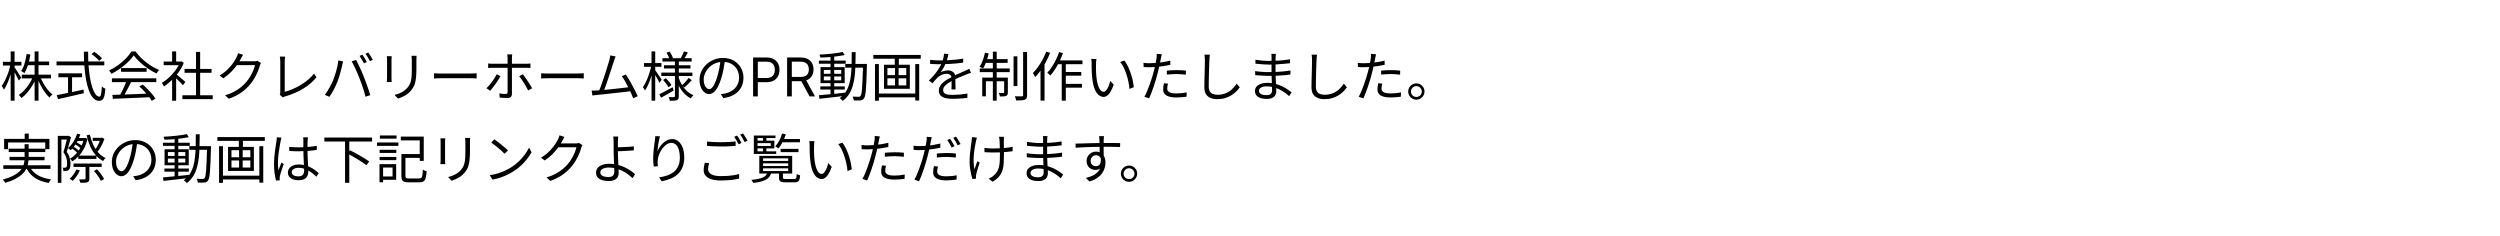 <svg width="700" height="66" viewBox="0 0 700 66" fill="none" xmlns="http://www.w3.org/2000/svg">
<path d="M6.105 20.91H14.28V21.945H6.105V20.91ZM7.56 17.22H13.755V18.255H7.56V17.22ZM9.69 14.4H10.785V28.185H9.69V14.4ZM9.27 21.39L10.17 21.675C9.87 22.455 9.5 23.21 9.06 23.94C8.62 24.67 8.14 25.335 7.62 25.935C7.11 26.535 6.575 27.04 6.015 27.45C5.955 27.36 5.88 27.26 5.79 27.15C5.7 27.04 5.605 26.935 5.505 26.835C5.415 26.735 5.33 26.65 5.25 26.58C5.79 26.24 6.315 25.795 6.825 25.245C7.335 24.695 7.8 24.09 8.22 23.43C8.65 22.76 9 22.08 9.27 21.39ZM11.265 21.45C11.505 22.09 11.805 22.73 12.165 23.37C12.535 24.01 12.935 24.6 13.365 25.14C13.805 25.67 14.245 26.11 14.685 26.46C14.605 26.52 14.51 26.6 14.4 26.7C14.3 26.8 14.2 26.905 14.1 27.015C14.01 27.125 13.935 27.23 13.875 27.33C13.425 26.92 12.985 26.415 12.555 25.815C12.125 25.215 11.725 24.56 11.355 23.85C10.995 23.14 10.69 22.43 10.44 21.72L11.265 21.45ZM7.455 15.105L8.505 15.285C8.355 16.275 8.14 17.225 7.86 18.135C7.58 19.045 7.24 19.82 6.84 20.46C6.77 20.41 6.68 20.35 6.57 20.28C6.46 20.2 6.345 20.125 6.225 20.055C6.115 19.985 6.01 19.935 5.91 19.905C6.32 19.305 6.645 18.585 6.885 17.745C7.135 16.895 7.325 16.015 7.455 15.105ZM0.81 17.295H6V18.345H0.81V17.295ZM2.985 14.4H4.08V28.185H2.985V14.4ZM2.955 17.97L3.63 18.21C3.51 18.83 3.36 19.465 3.18 20.115C3 20.755 2.8 21.39 2.58 22.02C2.36 22.64 2.12 23.22 1.86 23.76C1.61 24.3 1.35 24.76 1.08 25.14C1.05 25.03 1 24.91 0.93 24.78C0.86 24.64 0.785 24.505 0.705 24.375C0.625 24.245 0.55 24.135 0.48 24.045C0.74 23.715 0.99 23.315 1.23 22.845C1.48 22.375 1.715 21.865 1.935 21.315C2.165 20.765 2.365 20.205 2.535 19.635C2.705 19.055 2.845 18.5 2.955 17.97ZM4.02 18.78C4.11 18.89 4.245 19.08 4.425 19.35C4.605 19.62 4.795 19.92 4.995 20.25C5.205 20.57 5.395 20.87 5.565 21.15C5.745 21.42 5.87 21.615 5.94 21.735L5.265 22.545C5.175 22.345 5.05 22.095 4.89 21.795C4.74 21.485 4.575 21.16 4.395 20.82C4.215 20.48 4.04 20.165 3.87 19.875C3.71 19.585 3.58 19.36 3.48 19.2L4.02 18.78ZM25.635 15.135L26.4 14.505C26.65 14.675 26.915 14.87 27.195 15.09C27.475 15.3 27.735 15.515 27.975 15.735C28.225 15.945 28.425 16.14 28.575 16.32L27.795 17.025C27.645 16.845 27.45 16.645 27.21 16.425C26.98 16.195 26.725 15.97 26.445 15.75C26.175 15.52 25.905 15.315 25.635 15.135ZM15.825 17.205H29.205V18.3H15.825V17.205ZM16.35 20.535H22.98V21.63H16.35V20.535ZM19.05 21.12H20.175V26.475H19.05V21.12ZM15.885 26.64C16.485 26.52 17.19 26.38 18 26.22C18.82 26.05 19.69 25.87 20.61 25.68C21.54 25.48 22.465 25.28 23.385 25.08L23.475 26.1C22.625 26.3 21.765 26.5 20.895 26.7C20.035 26.9 19.205 27.09 18.405 27.27C17.605 27.45 16.885 27.61 16.245 27.75L15.885 26.64ZM23.475 14.46H24.675C24.665 15.85 24.705 17.175 24.795 18.435C24.895 19.695 25.035 20.85 25.215 21.9C25.405 22.95 25.63 23.86 25.89 24.63C26.16 25.4 26.455 26 26.775 26.43C27.105 26.85 27.455 27.06 27.825 27.06C28.035 27.06 28.19 26.835 28.29 26.385C28.39 25.935 28.465 25.21 28.515 24.21C28.635 24.33 28.79 24.45 28.98 24.57C29.17 24.69 29.345 24.78 29.505 24.84C29.445 25.71 29.35 26.39 29.22 26.88C29.09 27.37 28.905 27.715 28.665 27.915C28.435 28.125 28.125 28.23 27.735 28.23C27.235 28.23 26.78 28.06 26.37 27.72C25.97 27.38 25.615 26.9 25.305 26.28C24.995 25.65 24.725 24.915 24.495 24.075C24.265 23.225 24.075 22.29 23.925 21.27C23.785 20.24 23.675 19.15 23.595 18C23.525 16.85 23.485 15.67 23.475 14.46ZM31.455 26.565C32.335 26.535 33.355 26.505 34.515 26.475C35.685 26.435 36.925 26.39 38.235 26.34C39.545 26.29 40.85 26.235 42.15 26.175L42.12 27.21C40.86 27.27 39.59 27.33 38.31 27.39C37.03 27.45 35.815 27.5 34.665 27.54C33.515 27.59 32.495 27.635 31.605 27.675L31.455 26.565ZM31.335 21.93H43.77V22.995H31.335V21.93ZM33.9 19.05H41.055V20.1H33.9V19.05ZM35.445 22.605L36.705 22.965C36.475 23.435 36.225 23.935 35.955 24.465C35.695 24.985 35.43 25.49 35.16 25.98C34.9 26.47 34.645 26.905 34.395 27.285L33.405 26.94C33.645 26.55 33.89 26.1 34.14 25.59C34.4 25.08 34.645 24.565 34.875 24.045C35.105 23.515 35.295 23.035 35.445 22.605ZM39 24.195L39.96 23.67C40.43 24.06 40.89 24.49 41.34 24.96C41.8 25.43 42.22 25.895 42.6 26.355C42.98 26.815 43.285 27.235 43.515 27.615L42.51 28.245C42.28 27.865 41.975 27.44 41.595 26.97C41.215 26.49 40.8 26.005 40.35 25.515C39.91 25.025 39.46 24.585 39 24.195ZM37.44 15.51C37.04 16.11 36.51 16.73 35.85 17.37C35.2 18 34.475 18.6 33.675 19.17C32.885 19.74 32.065 20.24 31.215 20.67C31.165 20.57 31.1 20.465 31.02 20.355C30.95 20.245 30.87 20.135 30.78 20.025C30.7 19.915 30.62 19.82 30.54 19.74C31.41 19.33 32.245 18.835 33.045 18.255C33.855 17.665 34.585 17.04 35.235 16.38C35.895 15.71 36.415 15.055 36.795 14.415H37.965C38.365 14.975 38.82 15.515 39.33 16.035C39.84 16.545 40.385 17.025 40.965 17.475C41.545 17.925 42.135 18.33 42.735 18.69C43.345 19.04 43.95 19.335 44.55 19.575C44.42 19.715 44.29 19.88 44.16 20.07C44.04 20.25 43.925 20.42 43.815 20.58C43.045 20.21 42.255 19.755 41.445 19.215C40.645 18.665 39.895 18.07 39.195 17.43C38.495 16.79 37.91 16.15 37.44 15.51ZM51.075 26.67H59.565V27.765H51.075V26.67ZM51.675 19.305H59.235V20.385H51.675V19.305ZM54.885 14.52H56.04V27.195H54.885V14.52ZM45.825 17.22H50.805V18.255H45.825V17.22ZM48.195 21.705L49.32 20.385V28.2H48.195V21.705ZM48.195 14.4H49.32V17.73H48.195V14.4ZM49.215 20.67C49.345 20.76 49.535 20.91 49.785 21.12C50.035 21.33 50.305 21.56 50.595 21.81C50.885 22.05 51.15 22.275 51.39 22.485C51.63 22.695 51.8 22.85 51.9 22.95L51.21 23.865C51.08 23.705 50.9 23.505 50.67 23.265C50.44 23.025 50.19 22.775 49.92 22.515C49.66 22.255 49.41 22.015 49.17 21.795C48.93 21.565 48.73 21.385 48.57 21.255L49.215 20.67ZM50.385 17.22H50.625L50.835 17.175L51.465 17.595C51.095 18.515 50.61 19.395 50.01 20.235C49.41 21.065 48.75 21.82 48.03 22.5C47.32 23.18 46.61 23.755 45.9 24.225C45.86 24.115 45.805 23.995 45.735 23.865C45.665 23.735 45.59 23.61 45.51 23.49C45.44 23.37 45.375 23.275 45.315 23.205C45.995 22.805 46.665 22.305 47.325 21.705C47.985 21.095 48.585 20.425 49.125 19.695C49.675 18.955 50.095 18.205 50.385 17.445V17.22ZM73.08 17.625C73.01 17.725 72.945 17.855 72.885 18.015C72.825 18.165 72.775 18.3 72.735 18.42C72.605 18.92 72.415 19.47 72.165 20.07C71.915 20.66 71.615 21.26 71.265 21.87C70.915 22.47 70.515 23.04 70.065 23.58C69.385 24.41 68.57 25.17 67.62 25.86C66.68 26.54 65.505 27.14 64.095 27.66L63.015 26.685C63.935 26.415 64.76 26.09 65.49 25.71C66.22 25.32 66.875 24.89 67.455 24.42C68.035 23.95 68.55 23.45 69 22.92C69.39 22.46 69.745 21.955 70.065 21.405C70.395 20.855 70.675 20.305 70.905 19.755C71.135 19.195 71.3 18.69 71.4 18.24H65.835L66.315 17.16C66.435 17.16 66.66 17.16 66.99 17.16C67.32 17.16 67.695 17.16 68.115 17.16C68.545 17.16 68.97 17.16 69.39 17.16C69.81 17.16 70.175 17.16 70.485 17.16C70.805 17.16 71.01 17.16 71.1 17.16C71.3 17.16 71.485 17.15 71.655 17.13C71.825 17.1 71.965 17.06 72.075 17.01L73.08 17.625ZM68.055 15.345C67.925 15.545 67.8 15.76 67.68 15.99C67.56 16.21 67.465 16.39 67.395 16.53C67.095 17.08 66.72 17.675 66.27 18.315C65.82 18.945 65.285 19.57 64.665 20.19C64.045 20.81 63.33 21.39 62.52 21.93L61.485 21.15C62.135 20.77 62.715 20.355 63.225 19.905C63.735 19.455 64.18 19 64.56 18.54C64.95 18.08 65.28 17.64 65.55 17.22C65.82 16.8 66.035 16.42 66.195 16.08C66.275 15.95 66.36 15.77 66.45 15.54C66.55 15.3 66.62 15.085 66.66 14.895L68.055 15.345ZM78.33 26.52C78.39 26.4 78.43 26.285 78.45 26.175C78.47 26.065 78.48 25.935 78.48 25.785C78.48 25.635 78.48 25.355 78.48 24.945C78.48 24.535 78.48 24.045 78.48 23.475C78.48 22.905 78.48 22.31 78.48 21.69C78.48 21.06 78.48 20.45 78.48 19.86C78.48 19.26 78.48 18.73 78.48 18.27C78.48 17.8 78.48 17.445 78.48 17.205C78.48 17.075 78.47 16.92 78.45 16.74C78.44 16.56 78.425 16.39 78.405 16.23C78.395 16.07 78.375 15.94 78.345 15.84H79.83C79.8 16.02 79.775 16.24 79.755 16.5C79.735 16.75 79.725 16.985 79.725 17.205C79.725 17.405 79.725 17.695 79.725 18.075C79.725 18.455 79.725 18.89 79.725 19.38C79.725 19.86 79.725 20.37 79.725 20.91C79.725 21.45 79.725 21.98 79.725 22.5C79.725 23.02 79.725 23.505 79.725 23.955C79.725 24.395 79.725 24.77 79.725 25.08C79.725 25.39 79.725 25.6 79.725 25.71C80.445 25.53 81.185 25.275 81.945 24.945C82.715 24.615 83.465 24.23 84.195 23.79C84.935 23.34 85.625 22.85 86.265 22.32C86.915 21.78 87.47 21.205 87.93 20.595L88.605 21.645C87.635 22.855 86.395 23.915 84.885 24.825C83.385 25.735 81.7 26.46 79.83 27C79.75 27.02 79.655 27.05 79.545 27.09C79.435 27.14 79.32 27.2 79.2 27.27L78.33 26.52ZM101.475 15.315C101.605 15.485 101.745 15.695 101.895 15.945C102.045 16.185 102.19 16.43 102.33 16.68C102.48 16.93 102.605 17.16 102.705 17.37L101.895 17.73C101.745 17.42 101.555 17.07 101.325 16.68C101.095 16.28 100.88 15.935 100.68 15.645L101.475 15.315ZM103.125 14.715C103.265 14.895 103.41 15.11 103.56 15.36C103.72 15.61 103.875 15.86 104.025 16.11C104.175 16.35 104.295 16.565 104.385 16.755L103.575 17.115C103.415 16.785 103.22 16.43 102.99 16.05C102.77 15.66 102.55 15.325 102.33 15.045L103.125 14.715ZM93.27 22.485C93.43 22.095 93.585 21.67 93.735 21.21C93.895 20.75 94.04 20.275 94.17 19.785C94.31 19.285 94.43 18.795 94.53 18.315C94.63 17.825 94.7 17.36 94.74 16.92L96.075 17.205C96.055 17.315 96.025 17.435 95.985 17.565C95.945 17.685 95.91 17.81 95.88 17.94C95.85 18.07 95.825 18.19 95.805 18.3C95.755 18.53 95.685 18.83 95.595 19.2C95.505 19.57 95.4 19.975 95.28 20.415C95.16 20.855 95.03 21.3 94.89 21.75C94.75 22.19 94.6 22.6 94.44 22.98C94.26 23.44 94.05 23.915 93.81 24.405C93.58 24.885 93.33 25.355 93.06 25.815C92.79 26.275 92.515 26.705 92.235 27.105L90.96 26.565C91.43 25.935 91.865 25.255 92.265 24.525C92.675 23.785 93.01 23.105 93.27 22.485ZM100.65 21.915C100.5 21.525 100.335 21.115 100.155 20.685C99.975 20.255 99.785 19.825 99.585 19.395C99.385 18.955 99.19 18.545 99 18.165C98.82 17.775 98.645 17.445 98.475 17.175L99.69 16.77C99.84 17.03 100.005 17.35 100.185 17.73C100.375 18.11 100.57 18.515 100.77 18.945C100.97 19.375 101.165 19.81 101.355 20.25C101.545 20.69 101.72 21.11 101.88 21.51C102.03 21.88 102.19 22.295 102.36 22.755C102.53 23.205 102.695 23.665 102.855 24.135C103.025 24.595 103.18 25.045 103.32 25.485C103.46 25.915 103.58 26.3 103.68 26.64L102.345 27.075C102.225 26.565 102.07 26.015 101.88 25.425C101.7 24.825 101.505 24.225 101.295 23.625C101.085 23.015 100.87 22.445 100.65 21.915ZM116.64 15.615C116.63 15.805 116.62 16.01 116.61 16.23C116.6 16.44 116.595 16.67 116.595 16.92C116.595 17.12 116.595 17.375 116.595 17.685C116.595 17.995 116.595 18.305 116.595 18.615C116.595 18.915 116.595 19.16 116.595 19.35C116.595 20.25 116.56 21.015 116.49 21.645C116.43 22.275 116.335 22.815 116.205 23.265C116.085 23.705 115.925 24.095 115.725 24.435C115.525 24.775 115.29 25.105 115.02 25.425C114.7 25.805 114.33 26.14 113.91 26.43C113.5 26.71 113.08 26.945 112.65 27.135C112.22 27.335 111.82 27.495 111.45 27.615L110.475 26.58C111.165 26.41 111.815 26.17 112.425 25.86C113.045 25.54 113.59 25.115 114.06 24.585C114.33 24.275 114.545 23.96 114.705 23.64C114.875 23.31 115 22.945 115.08 22.545C115.17 22.145 115.23 21.68 115.26 21.15C115.29 20.62 115.305 20 115.305 19.29C115.305 19.09 115.305 18.84 115.305 18.54C115.305 18.24 115.305 17.94 115.305 17.64C115.305 17.33 115.305 17.09 115.305 16.92C115.305 16.67 115.295 16.44 115.275 16.23C115.265 16.01 115.25 15.805 115.23 15.615H116.64ZM109.68 15.735C109.67 15.875 109.655 16.045 109.635 16.245C109.625 16.445 109.62 16.635 109.62 16.815C109.62 16.885 109.62 17.045 109.62 17.295C109.62 17.535 109.62 17.825 109.62 18.165C109.62 18.505 109.62 18.865 109.62 19.245C109.62 19.625 109.62 19.995 109.62 20.355C109.62 20.705 109.62 21.01 109.62 21.27C109.62 21.53 109.62 21.715 109.62 21.825C109.62 22.015 109.625 22.22 109.635 22.44C109.655 22.65 109.67 22.825 109.68 22.965H108.3C108.32 22.845 108.335 22.68 108.345 22.47C108.365 22.25 108.375 22.03 108.375 21.81C108.375 21.71 108.375 21.53 108.375 21.27C108.375 21 108.375 20.69 108.375 20.34C108.375 19.99 108.375 19.625 108.375 19.245C108.375 18.865 108.375 18.505 108.375 18.165C108.375 17.825 108.375 17.535 108.375 17.295C108.375 17.045 108.375 16.885 108.375 16.815C108.375 16.685 108.37 16.51 108.36 16.29C108.35 16.06 108.335 15.875 108.315 15.735H109.68ZM121.53 20.505C121.68 20.515 121.865 20.53 122.085 20.55C122.305 20.56 122.545 20.57 122.805 20.58C123.075 20.58 123.345 20.58 123.615 20.58C123.775 20.58 124.02 20.58 124.35 20.58C124.69 20.58 125.085 20.58 125.535 20.58C125.985 20.58 126.46 20.58 126.96 20.58C127.47 20.58 127.975 20.58 128.475 20.58C128.985 20.58 129.465 20.58 129.915 20.58C130.375 20.58 130.77 20.58 131.1 20.58C131.43 20.58 131.675 20.58 131.835 20.58C132.215 20.58 132.54 20.57 132.81 20.55C133.08 20.53 133.295 20.515 133.455 20.505V21.975C133.305 21.965 133.08 21.95 132.78 21.93C132.49 21.91 132.18 21.9 131.85 21.9C131.69 21.9 131.44 21.9 131.1 21.9C130.76 21.9 130.365 21.9 129.915 21.9C129.475 21.9 129 21.9 128.49 21.9C127.98 21.9 127.47 21.9 126.96 21.9C126.46 21.9 125.985 21.9 125.535 21.9C125.095 21.9 124.705 21.9 124.365 21.9C124.025 21.9 123.775 21.9 123.615 21.9C123.205 21.9 122.815 21.91 122.445 21.93C122.075 21.94 121.77 21.955 121.53 21.975V20.505ZM143.43 15.24C143.42 15.31 143.405 15.41 143.385 15.54C143.375 15.66 143.365 15.79 143.355 15.93C143.345 16.07 143.34 16.195 143.34 16.305C143.34 16.565 143.34 16.87 143.34 17.22C143.34 17.56 143.34 17.895 143.34 18.225C143.34 18.555 143.34 18.845 143.34 19.095C143.34 19.295 143.34 19.585 143.34 19.965C143.34 20.345 143.34 20.775 143.34 21.255C143.34 21.725 143.34 22.215 143.34 22.725C143.34 23.235 143.34 23.725 143.34 24.195C143.34 24.655 143.34 25.07 143.34 25.44C143.34 25.8 143.34 26.07 143.34 26.25C143.34 26.64 143.24 26.935 143.04 27.135C142.84 27.335 142.51 27.435 142.05 27.435C141.84 27.435 141.605 27.43 141.345 27.42C141.095 27.41 140.845 27.395 140.595 27.375C140.345 27.365 140.12 27.35 139.92 27.33L139.815 26.145C140.145 26.205 140.465 26.25 140.775 26.28C141.095 26.3 141.35 26.31 141.54 26.31C141.75 26.31 141.9 26.265 141.99 26.175C142.08 26.085 142.125 25.94 142.125 25.74C142.125 25.6 142.125 25.36 142.125 25.02C142.125 24.68 142.125 24.28 142.125 23.82C142.125 23.36 142.125 22.88 142.125 22.38C142.125 21.88 142.125 21.405 142.125 20.955C142.125 20.495 142.125 20.1 142.125 19.77C142.125 19.44 142.125 19.215 142.125 19.095C142.125 18.915 142.125 18.655 142.125 18.315C142.125 17.975 142.125 17.62 142.125 17.25C142.125 16.88 142.125 16.565 142.125 16.305C142.125 16.145 142.115 15.955 142.095 15.735C142.075 15.515 142.05 15.35 142.02 15.24H143.43ZM136.68 17.76C136.9 17.79 137.105 17.815 137.295 17.835C137.495 17.845 137.715 17.85 137.955 17.85C138.075 17.85 138.32 17.85 138.69 17.85C139.06 17.85 139.505 17.85 140.025 17.85C140.555 17.85 141.12 17.85 141.72 17.85C142.32 17.85 142.92 17.85 143.52 17.85C144.13 17.85 144.695 17.85 145.215 17.85C145.745 17.85 146.19 17.85 146.55 17.85C146.92 17.85 147.17 17.85 147.3 17.85C147.48 17.85 147.68 17.845 147.9 17.835C148.13 17.815 148.34 17.795 148.53 17.775V19.02C148.33 19 148.125 18.99 147.915 18.99C147.705 18.98 147.505 18.975 147.315 18.975C147.185 18.975 146.935 18.975 146.565 18.975C146.205 18.975 145.76 18.975 145.23 18.975C144.71 18.975 144.15 18.975 143.55 18.975C142.95 18.975 142.35 18.975 141.75 18.975C141.15 18.975 140.585 18.975 140.055 18.975C139.535 18.975 139.09 18.975 138.72 18.975C138.35 18.975 138.1 18.975 137.97 18.975C137.74 18.975 137.52 18.98 137.31 18.99C137.1 19 136.89 19.015 136.68 19.035V17.76ZM140.13 21.3C139.97 21.62 139.77 21.97 139.53 22.35C139.3 22.73 139.045 23.11 138.765 23.49C138.495 23.87 138.225 24.23 137.955 24.57C137.695 24.9 137.46 25.18 137.25 25.41L136.215 24.705C136.465 24.475 136.725 24.2 136.995 23.88C137.275 23.56 137.545 23.22 137.805 22.86C138.065 22.5 138.305 22.14 138.525 21.78C138.745 21.42 138.93 21.09 139.08 20.79L140.13 21.3ZM146.4 20.79C146.6 21.03 146.815 21.32 147.045 21.66C147.285 21.99 147.525 22.34 147.765 22.71C148.015 23.08 148.245 23.44 148.455 23.79C148.665 24.14 148.845 24.45 148.995 24.72L147.885 25.335C147.745 25.035 147.57 24.705 147.36 24.345C147.16 23.985 146.945 23.62 146.715 23.25C146.485 22.88 146.25 22.53 146.01 22.2C145.78 21.87 145.57 21.585 145.38 21.345L146.4 20.79ZM151.53 20.505C151.68 20.515 151.865 20.53 152.085 20.55C152.305 20.56 152.545 20.57 152.805 20.58C153.075 20.58 153.345 20.58 153.615 20.58C153.775 20.58 154.02 20.58 154.35 20.58C154.69 20.58 155.085 20.58 155.535 20.58C155.985 20.58 156.46 20.58 156.96 20.58C157.47 20.58 157.975 20.58 158.475 20.58C158.985 20.58 159.465 20.58 159.915 20.58C160.375 20.58 160.77 20.58 161.1 20.58C161.43 20.58 161.675 20.58 161.835 20.58C162.215 20.58 162.54 20.57 162.81 20.55C163.08 20.53 163.295 20.515 163.455 20.505V21.975C163.305 21.965 163.08 21.95 162.78 21.93C162.49 21.91 162.18 21.9 161.85 21.9C161.69 21.9 161.44 21.9 161.1 21.9C160.76 21.9 160.365 21.9 159.915 21.9C159.475 21.9 159 21.9 158.49 21.9C157.98 21.9 157.47 21.9 156.96 21.9C156.46 21.9 155.985 21.9 155.535 21.9C155.095 21.9 154.705 21.9 154.365 21.9C154.025 21.9 153.775 21.9 153.615 21.9C153.205 21.9 152.815 21.91 152.445 21.93C152.075 21.94 151.77 21.955 151.53 21.975V20.505ZM172.376 15.81C172.306 16 172.226 16.2 172.136 16.41C172.056 16.62 171.966 16.885 171.866 17.205C171.776 17.455 171.661 17.805 171.521 18.255C171.381 18.705 171.221 19.205 171.041 19.755C170.871 20.295 170.686 20.855 170.486 21.435C170.296 22.015 170.106 22.58 169.916 23.13C169.726 23.68 169.551 24.175 169.391 24.615C169.241 25.045 169.111 25.39 169.001 25.65L167.636 25.695C167.766 25.395 167.916 25.015 168.086 24.555C168.256 24.095 168.441 23.58 168.641 23.01C168.841 22.44 169.036 21.86 169.226 21.27C169.426 20.67 169.616 20.09 169.796 19.53C169.976 18.97 170.131 18.465 170.261 18.015C170.401 17.565 170.511 17.21 170.591 16.95C170.681 16.6 170.746 16.325 170.786 16.125C170.826 15.915 170.856 15.71 170.876 15.51L172.376 15.81ZM175.226 20.835C175.496 21.225 175.786 21.685 176.096 22.215C176.416 22.745 176.731 23.305 177.041 23.895C177.361 24.475 177.651 25.03 177.911 25.56C178.181 26.09 178.396 26.55 178.556 26.94L177.296 27.51C177.146 27.1 176.946 26.62 176.696 26.07C176.446 25.51 176.171 24.935 175.871 24.345C175.581 23.755 175.281 23.195 174.971 22.665C174.661 22.135 174.371 21.695 174.101 21.345L175.226 20.835ZM167.051 25.335C167.411 25.315 167.846 25.285 168.356 25.245C168.876 25.195 169.436 25.145 170.036 25.095C170.636 25.035 171.246 24.97 171.866 24.9C172.496 24.83 173.106 24.765 173.696 24.705C174.286 24.635 174.826 24.57 175.316 24.51C175.806 24.44 176.211 24.385 176.531 24.345L176.861 25.5C176.521 25.55 176.091 25.605 175.571 25.665C175.051 25.725 174.486 25.79 173.876 25.86C173.276 25.92 172.651 25.99 172.001 26.07C171.361 26.14 170.736 26.21 170.126 26.28C169.516 26.35 168.951 26.41 168.431 26.46C167.911 26.51 167.476 26.55 167.126 26.58C166.936 26.6 166.736 26.625 166.526 26.655C166.316 26.685 166.101 26.715 165.881 26.745L165.656 25.35C165.886 25.36 166.121 25.365 166.361 25.365C166.611 25.355 166.841 25.345 167.051 25.335ZM185.486 16.29H193.676V17.22H185.486V16.29ZM185.921 18.27H193.331V19.17H185.921V18.27ZM185.171 20.325H193.871V21.285H185.171V20.325ZM191.501 14.385L192.611 14.7C192.431 15.03 192.241 15.36 192.041 15.69C191.851 16.02 191.676 16.305 191.516 16.545L190.631 16.26C190.781 16 190.941 15.69 191.111 15.33C191.281 14.97 191.411 14.655 191.501 14.385ZM186.611 14.745L187.511 14.445C187.691 14.715 187.866 15.015 188.036 15.345C188.216 15.665 188.341 15.945 188.411 16.185L187.466 16.56C187.396 16.31 187.281 16.015 187.121 15.675C186.961 15.335 186.791 15.025 186.611 14.745ZM192.836 21.825L193.691 22.44C193.381 22.81 193.036 23.18 192.656 23.55C192.286 23.91 191.946 24.225 191.636 24.495L190.901 23.925C191.111 23.745 191.336 23.535 191.576 23.295C191.816 23.045 192.046 22.79 192.266 22.53C192.496 22.27 192.686 22.035 192.836 21.825ZM185.666 22.395L186.446 21.885C186.736 22.185 187.031 22.52 187.331 22.89C187.631 23.25 187.856 23.57 188.006 23.85L187.181 24.42C187.031 24.14 186.811 23.81 186.521 23.43C186.241 23.04 185.956 22.695 185.666 22.395ZM184.586 26.415C185.066 26.185 185.636 25.89 186.296 25.53C186.966 25.17 187.646 24.8 188.336 24.42L188.636 25.35C188.036 25.7 187.426 26.05 186.806 26.4C186.196 26.75 185.631 27.07 185.111 27.36L184.586 26.415ZM188.981 16.935H190.061V26.925C190.061 27.235 190.026 27.47 189.956 27.63C189.886 27.8 189.756 27.935 189.566 28.035C189.366 28.115 189.096 28.165 188.756 28.185C188.416 28.215 188.016 28.23 187.556 28.23C187.536 28.08 187.496 27.9 187.436 27.69C187.376 27.49 187.306 27.32 187.226 27.18C187.556 27.19 187.866 27.195 188.156 27.195C188.446 27.195 188.641 27.195 188.741 27.195C188.841 27.185 188.906 27.16 188.936 27.12C188.966 27.09 188.981 27.03 188.981 26.94V16.935ZM190.016 21.72C190.256 22.46 190.571 23.155 190.961 23.805C191.351 24.455 191.816 25.025 192.356 25.515C192.896 25.995 193.496 26.375 194.156 26.655C194.076 26.725 193.991 26.815 193.901 26.925C193.811 27.025 193.721 27.13 193.631 27.24C193.551 27.35 193.481 27.455 193.421 27.555C192.761 27.215 192.156 26.765 191.606 26.205C191.066 25.645 190.596 25 190.196 24.27C189.796 23.54 189.476 22.755 189.236 21.915L190.016 21.72ZM180.326 17.655H185.201V18.705H180.326V17.655ZM182.426 14.4H183.461V28.185H182.426V14.4ZM182.396 18.285L183.101 18.51C182.981 19.11 182.831 19.73 182.651 20.37C182.481 21.01 182.286 21.64 182.066 22.26C181.846 22.88 181.611 23.455 181.361 23.985C181.111 24.515 180.851 24.97 180.581 25.35C180.531 25.2 180.446 25.035 180.326 24.855C180.206 24.665 180.101 24.505 180.011 24.375C180.261 24.035 180.506 23.63 180.746 23.16C180.986 22.69 181.211 22.18 181.421 21.63C181.631 21.08 181.821 20.52 181.991 19.95C182.161 19.37 182.296 18.815 182.396 18.285ZM183.386 19.56C183.476 19.66 183.606 19.84 183.776 20.1C183.956 20.36 184.146 20.64 184.346 20.94C184.556 21.24 184.746 21.52 184.916 21.78C185.096 22.04 185.216 22.225 185.276 22.335L184.646 23.175C184.566 22.985 184.446 22.745 184.286 22.455C184.136 22.165 183.966 21.86 183.776 21.54C183.596 21.22 183.426 20.925 183.266 20.655C183.106 20.385 182.976 20.175 182.876 20.025L183.386 19.56ZM203.006 16.755C202.906 17.535 202.776 18.35 202.616 19.2C202.466 20.05 202.271 20.875 202.031 21.675C201.731 22.705 201.396 23.565 201.026 24.255C200.666 24.945 200.276 25.465 199.856 25.815C199.436 26.165 198.996 26.34 198.536 26.34C198.096 26.34 197.671 26.18 197.261 25.86C196.851 25.54 196.516 25.08 196.256 24.48C195.996 23.87 195.866 23.155 195.866 22.335C195.866 21.515 196.031 20.74 196.361 20.01C196.701 19.28 197.166 18.635 197.756 18.075C198.356 17.505 199.056 17.055 199.856 16.725C200.656 16.395 201.511 16.23 202.421 16.23C203.301 16.23 204.091 16.375 204.791 16.665C205.501 16.955 206.106 17.355 206.606 17.865C207.106 18.365 207.491 18.95 207.761 19.62C208.031 20.28 208.166 20.99 208.166 21.75C208.166 22.8 207.941 23.725 207.491 24.525C207.051 25.325 206.411 25.975 205.571 26.475C204.741 26.975 203.731 27.305 202.541 27.465L201.836 26.355C202.076 26.325 202.306 26.295 202.526 26.265C202.746 26.235 202.946 26.2 203.126 26.16C203.606 26.05 204.071 25.88 204.521 25.65C204.981 25.41 205.391 25.11 205.751 24.75C206.111 24.38 206.396 23.945 206.606 23.445C206.826 22.935 206.936 22.355 206.936 21.705C206.936 21.095 206.836 20.53 206.636 20.01C206.436 19.48 206.141 19.015 205.751 18.615C205.361 18.215 204.886 17.9 204.326 17.67C203.766 17.44 203.126 17.325 202.406 17.325C201.586 17.325 200.841 17.475 200.171 17.775C199.511 18.075 198.946 18.47 198.476 18.96C198.016 19.44 197.661 19.97 197.411 20.55C197.161 21.12 197.036 21.68 197.036 22.23C197.036 22.86 197.116 23.38 197.276 23.79C197.446 24.19 197.646 24.485 197.876 24.675C198.116 24.865 198.351 24.96 198.581 24.96C198.821 24.96 199.066 24.845 199.316 24.615C199.566 24.375 199.821 23.995 200.081 23.475C200.341 22.945 200.596 22.26 200.846 21.42C201.066 20.7 201.251 19.935 201.401 19.125C201.561 18.315 201.676 17.52 201.746 16.74L203.006 16.755ZM210.867 27V16.091H214.553C215.409 16.091 216.108 16.245 216.652 16.554C217.199 16.86 217.603 17.273 217.866 17.796C218.129 18.317 218.26 18.9 218.26 19.543C218.26 20.185 218.129 20.77 217.866 21.295C217.607 21.821 217.206 22.24 216.662 22.552C216.119 22.861 215.423 23.016 214.574 23.016H211.932V21.844H214.532C215.118 21.844 215.588 21.742 215.943 21.54C216.298 21.338 216.556 21.064 216.716 20.72C216.879 20.372 216.961 19.979 216.961 19.543C216.961 19.106 216.879 18.715 216.716 18.371C216.556 18.026 216.297 17.756 215.938 17.561C215.579 17.362 215.103 17.263 214.51 17.263H212.188V27H210.867ZM220.388 27V16.091H224.074C224.927 16.091 225.626 16.236 226.173 16.528C226.72 16.815 227.125 17.211 227.388 17.716C227.65 18.22 227.782 18.793 227.782 19.436C227.782 20.079 227.65 20.649 227.388 21.146C227.125 21.643 226.722 22.034 226.179 22.318C225.635 22.598 224.941 22.739 224.096 22.739H221.113V21.546H224.053C224.636 21.546 225.104 21.46 225.459 21.29C225.818 21.119 226.077 20.878 226.237 20.565C226.4 20.249 226.482 19.873 226.482 19.436C226.482 18.999 226.4 18.617 226.237 18.291C226.074 17.964 225.813 17.712 225.454 17.534C225.095 17.353 224.621 17.263 224.032 17.263H221.709V27H220.388ZM225.523 22.099L228.208 27H226.674L224.032 22.099H225.523ZM229.697 24.195H236.537V25.065H229.697V24.195ZM229.292 16.965H236.792V17.85H229.292V16.965ZM232.547 15.615H233.582V26.64H232.547V15.615ZM229.292 26.67C229.902 26.61 230.602 26.545 231.392 26.475C232.192 26.405 233.037 26.325 233.927 26.235C234.827 26.145 235.717 26.05 236.597 25.95L236.612 26.835C235.762 26.935 234.907 27.035 234.047 27.135C233.187 27.245 232.362 27.34 231.572 27.42C230.792 27.51 230.082 27.59 229.442 27.66L229.292 26.67ZM230.672 21.405V22.5H235.547V21.405H230.672ZM230.672 19.575V20.655H235.547V19.575H230.672ZM229.742 18.795H236.507V23.28H229.742V18.795ZM235.967 14.55L236.522 15.42C235.932 15.54 235.252 15.65 234.482 15.75C233.712 15.85 232.912 15.935 232.082 16.005C231.262 16.065 230.477 16.105 229.727 16.125C229.707 16.005 229.667 15.865 229.607 15.705C229.557 15.545 229.507 15.405 229.457 15.285C230.017 15.255 230.592 15.22 231.182 15.18C231.782 15.13 232.372 15.075 232.952 15.015C233.542 14.955 234.092 14.885 234.602 14.805C235.122 14.725 235.577 14.64 235.967 14.55ZM236.672 17.91H242.087V18.945H236.672V17.91ZM241.652 17.91H242.732C242.732 17.91 242.732 17.95 242.732 18.03C242.732 18.1 242.732 18.18 242.732 18.27C242.732 18.35 242.732 18.415 242.732 18.465C242.692 20.055 242.647 21.395 242.597 22.485C242.557 23.565 242.507 24.45 242.447 25.14C242.387 25.83 242.312 26.365 242.222 26.745C242.142 27.115 242.037 27.38 241.907 27.54C241.777 27.74 241.632 27.88 241.472 27.96C241.312 28.04 241.122 28.09 240.902 28.11C240.692 28.14 240.422 28.15 240.092 28.14C239.762 28.14 239.417 28.135 239.057 28.125C239.047 27.965 239.012 27.78 238.952 27.57C238.892 27.37 238.817 27.195 238.727 27.045C239.097 27.075 239.437 27.09 239.747 27.09C240.057 27.1 240.282 27.105 240.422 27.105C240.542 27.105 240.642 27.09 240.722 27.06C240.802 27.03 240.877 26.97 240.947 26.88C241.047 26.76 241.132 26.525 241.202 26.175C241.272 25.815 241.332 25.3 241.382 24.63C241.432 23.96 241.477 23.095 241.517 22.035C241.567 20.975 241.612 19.685 241.652 18.165V17.91ZM238.487 14.595H239.582C239.572 15.785 239.552 16.935 239.522 18.045C239.502 19.155 239.437 20.21 239.327 21.21C239.217 22.21 239.032 23.145 238.772 24.015C238.522 24.885 238.167 25.68 237.707 26.4C237.257 27.11 236.672 27.735 235.952 28.275C235.902 28.185 235.827 28.09 235.727 27.99C235.627 27.89 235.522 27.79 235.412 27.69C235.312 27.6 235.217 27.525 235.127 27.465C235.807 26.975 236.362 26.4 236.792 25.74C237.222 25.07 237.552 24.33 237.782 23.52C238.022 22.7 238.187 21.82 238.277 20.88C238.377 19.93 238.437 18.93 238.457 17.88C238.477 16.82 238.487 15.725 238.487 14.595ZM245.597 26.19H256.727V27.255H245.597V26.19ZM244.532 15.375H257.807V16.44H244.532V15.375ZM244.997 17.94H246.092V28.2H244.997V17.94ZM256.277 17.94H257.372V28.155H256.277V17.94ZM250.532 15.705H251.672V18.6H250.532V15.705ZM250.607 18.525H251.612V24.465H250.607V18.525ZM248.477 21.93V23.91H253.757V21.93H248.477ZM248.477 19.065V21.03H253.757V19.065H248.477ZM247.517 18.12H254.747V24.87H247.517V18.12ZM265.562 15.135C265.502 15.435 265.422 15.79 265.322 16.2C265.232 16.6 265.082 17.055 264.872 17.565C264.692 18.015 264.467 18.48 264.197 18.96C263.937 19.44 263.657 19.875 263.357 20.265C263.547 20.145 263.762 20.045 264.002 19.965C264.242 19.875 264.487 19.81 264.737 19.77C264.997 19.73 265.232 19.71 265.442 19.71C266.022 19.71 266.512 19.875 266.912 20.205C267.312 20.525 267.512 20.995 267.512 21.615C267.512 21.805 267.512 22.05 267.512 22.35C267.512 22.64 267.512 22.95 267.512 23.28C267.522 23.6 267.532 23.915 267.542 24.225C267.552 24.535 267.557 24.805 267.557 25.035H266.402C266.412 24.835 266.422 24.6 266.432 24.33C266.442 24.06 266.447 23.775 266.447 23.475C266.457 23.175 266.457 22.89 266.447 22.62C266.447 22.35 266.447 22.12 266.447 21.93C266.447 21.49 266.312 21.17 266.042 20.97C265.782 20.76 265.452 20.655 265.052 20.655C264.582 20.655 264.117 20.76 263.657 20.97C263.207 21.17 262.812 21.43 262.472 21.75C262.252 21.96 262.032 22.2 261.812 22.47C261.602 22.73 261.367 23.01 261.107 23.31L260.087 22.56C260.807 21.86 261.407 21.205 261.887 20.595C262.367 19.985 262.757 19.42 263.057 18.9C263.357 18.37 263.592 17.895 263.762 17.475C263.922 17.055 264.052 16.635 264.152 16.215C264.252 15.785 264.312 15.39 264.332 15.03L265.562 15.135ZM260.432 16.755C260.832 16.805 261.267 16.845 261.737 16.875C262.207 16.905 262.617 16.92 262.967 16.92C263.637 16.92 264.357 16.905 265.127 16.875C265.897 16.835 266.672 16.78 267.452 16.71C268.242 16.64 268.992 16.54 269.702 16.41L269.687 17.52C269.167 17.61 268.612 17.685 268.022 17.745C267.432 17.795 266.832 17.84 266.222 17.88C265.612 17.91 265.022 17.935 264.452 17.955C263.892 17.965 263.372 17.97 262.892 17.97C262.682 17.97 262.437 17.97 262.157 17.97C261.887 17.96 261.602 17.95 261.302 17.94C261.002 17.92 260.712 17.9 260.432 17.88V16.755ZM271.892 20.385C271.762 20.415 271.617 20.46 271.457 20.52C271.307 20.57 271.152 20.625 270.992 20.685C270.842 20.745 270.697 20.805 270.557 20.865C270.037 21.065 269.432 21.31 268.742 21.6C268.052 21.89 267.347 22.225 266.627 22.605C266.127 22.855 265.687 23.12 265.307 23.4C264.927 23.67 264.627 23.955 264.407 24.255C264.187 24.545 264.077 24.865 264.077 25.215C264.077 25.505 264.142 25.74 264.272 25.92C264.412 26.1 264.607 26.24 264.857 26.34C265.107 26.43 265.392 26.49 265.712 26.52C266.042 26.55 266.402 26.565 266.792 26.565C267.372 26.565 268.032 26.535 268.772 26.475C269.522 26.405 270.227 26.315 270.887 26.205L270.857 27.405C270.477 27.455 270.047 27.5 269.567 27.54C269.097 27.58 268.617 27.61 268.127 27.63C267.647 27.66 267.187 27.675 266.747 27.675C266.037 27.675 265.387 27.61 264.797 27.48C264.217 27.35 263.752 27.12 263.402 26.79C263.052 26.46 262.877 25.99 262.877 25.38C262.877 24.93 262.982 24.52 263.192 24.15C263.402 23.77 263.682 23.425 264.032 23.115C264.392 22.805 264.787 22.52 265.217 22.26C265.647 21.99 266.087 21.745 266.537 21.525C267.017 21.265 267.467 21.04 267.887 20.85C268.317 20.66 268.722 20.485 269.102 20.325C269.482 20.165 269.837 20.005 270.167 19.845C270.387 19.745 270.597 19.65 270.797 19.56C270.997 19.47 271.197 19.37 271.397 19.26L271.892 20.385ZM283.802 15.78H284.867V24.09H283.802V15.78ZM286.472 14.55H287.582V26.64C287.582 27.01 287.532 27.29 287.432 27.48C287.332 27.67 287.167 27.82 286.937 27.93C286.707 28.02 286.387 28.075 285.977 28.095C285.577 28.125 285.097 28.14 284.537 28.14C284.507 27.98 284.457 27.785 284.387 27.555C284.317 27.335 284.242 27.135 284.162 26.955C284.612 26.965 285.022 26.975 285.392 26.985C285.772 26.985 286.032 26.98 286.172 26.97C286.282 26.97 286.357 26.95 286.397 26.91C286.447 26.86 286.472 26.775 286.472 26.655V14.55ZM277.997 14.46H279.077V28.185H277.997V14.46ZM281.162 21.735H282.197V25.845C282.197 26.105 282.167 26.315 282.107 26.475C282.047 26.625 281.922 26.745 281.732 26.835C281.562 26.915 281.327 26.965 281.027 26.985C280.737 27.005 280.387 27.015 279.977 27.015C279.957 26.865 279.917 26.7 279.857 26.52C279.797 26.33 279.732 26.165 279.662 26.025C279.982 26.035 280.257 26.04 280.487 26.04C280.717 26.04 280.872 26.04 280.952 26.04C281.092 26.04 281.162 25.97 281.162 25.83V21.735ZM275.027 21.735H281.582V22.755H276.047V26.97H275.027V21.735ZM274.337 19.17H282.722V20.205H274.337V19.17ZM275.777 16.56H282.137V17.595H275.567L275.777 16.56ZM275.792 14.76L276.842 14.97C276.662 15.75 276.432 16.515 276.152 17.265C275.882 18.005 275.592 18.63 275.282 19.14C275.202 19.1 275.102 19.055 274.982 19.005C274.862 18.945 274.737 18.89 274.607 18.84C274.487 18.79 274.377 18.75 274.277 18.72C274.627 18.21 274.927 17.605 275.177 16.905C275.427 16.195 275.632 15.48 275.792 14.76ZM295.967 16.905H303.092V17.985H295.442L295.967 16.905ZM297.842 20.16H302.747V21.195H297.842V20.16ZM297.842 23.475H302.942V24.54H297.842V23.475ZM297.287 17.265H298.427V28.185H297.287V17.265ZM296.552 14.58L297.632 14.865C297.352 15.655 297.022 16.435 296.642 17.205C296.272 17.965 295.872 18.68 295.442 19.35C295.012 20.02 294.567 20.615 294.107 21.135C294.047 21.075 293.962 20.995 293.852 20.895C293.752 20.795 293.642 20.695 293.522 20.595C293.412 20.495 293.317 20.42 293.237 20.37C293.687 19.9 294.117 19.355 294.527 18.735C294.937 18.115 295.312 17.45 295.652 16.74C296.002 16.03 296.302 15.31 296.552 14.58ZM292.937 14.46L294.017 14.79C293.697 15.63 293.317 16.47 292.877 17.31C292.437 18.14 291.962 18.92 291.452 19.65C290.942 20.37 290.412 21.015 289.862 21.585C289.822 21.495 289.762 21.38 289.682 21.24C289.602 21.09 289.517 20.94 289.427 20.79C289.347 20.64 289.272 20.525 289.202 20.445C289.702 19.955 290.182 19.39 290.642 18.75C291.102 18.11 291.527 17.425 291.917 16.695C292.317 15.955 292.657 15.21 292.937 14.46ZM291.347 18.315L292.457 17.19L292.472 17.22V28.17H291.347V18.315ZM307.007 16.53C306.987 16.65 306.967 16.8 306.947 16.98C306.937 17.16 306.922 17.34 306.902 17.52C306.892 17.7 306.887 17.855 306.887 17.985C306.877 18.295 306.872 18.65 306.872 19.05C306.882 19.44 306.892 19.85 306.902 20.28C306.922 20.7 306.952 21.12 306.992 21.54C307.072 22.37 307.207 23.1 307.397 23.73C307.587 24.35 307.817 24.835 308.087 25.185C308.367 25.535 308.682 25.71 309.032 25.71C309.222 25.71 309.407 25.625 309.587 25.455C309.767 25.275 309.937 25.04 310.097 24.75C310.267 24.45 310.417 24.12 310.547 23.76C310.687 23.39 310.802 23.02 310.892 22.65L311.837 23.715C311.537 24.565 311.232 25.24 310.922 25.74C310.622 26.23 310.312 26.585 309.992 26.805C309.682 27.025 309.357 27.135 309.017 27.135C308.547 27.135 308.092 26.965 307.652 26.625C307.212 26.275 306.832 25.715 306.512 24.945C306.192 24.165 305.962 23.13 305.822 21.84C305.772 21.4 305.732 20.925 305.702 20.415C305.682 19.905 305.667 19.42 305.657 18.96C305.657 18.5 305.657 18.125 305.657 17.835C305.657 17.665 305.652 17.445 305.642 17.175C305.632 16.905 305.602 16.68 305.552 16.5L307.007 16.53ZM314.822 16.95C315.092 17.29 315.347 17.69 315.587 18.15C315.837 18.6 316.062 19.085 316.262 19.605C316.472 20.115 316.657 20.645 316.817 21.195C316.987 21.745 317.122 22.295 317.222 22.845C317.332 23.385 317.412 23.905 317.462 24.405L316.262 24.9C316.202 24.22 316.097 23.53 315.947 22.83C315.797 22.12 315.612 21.435 315.392 20.775C315.172 20.105 314.917 19.475 314.627 18.885C314.337 18.295 314.012 17.785 313.652 17.355L314.822 16.95ZM325.307 15.195C325.257 15.365 325.207 15.57 325.157 15.81C325.107 16.05 325.067 16.245 325.037 16.395C324.967 16.755 324.882 17.175 324.782 17.655C324.692 18.125 324.587 18.62 324.467 19.14C324.357 19.66 324.232 20.17 324.092 20.67C323.962 21.2 323.802 21.78 323.612 22.41C323.422 23.03 323.222 23.655 323.012 24.285C322.802 24.915 322.587 25.51 322.367 26.07C322.147 26.63 321.942 27.12 321.752 27.54L320.432 27.09C320.662 26.7 320.892 26.235 321.122 25.695C321.362 25.145 321.592 24.56 321.812 23.94C322.042 23.32 322.252 22.705 322.442 22.095C322.642 21.475 322.812 20.905 322.952 20.385C323.052 20.035 323.147 19.665 323.237 19.275C323.327 18.885 323.412 18.505 323.492 18.135C323.572 17.755 323.637 17.41 323.687 17.1C323.747 16.78 323.792 16.52 323.822 16.32C323.852 16.11 323.872 15.89 323.882 15.66C323.892 15.43 323.887 15.235 323.867 15.075L325.307 15.195ZM321.977 17.7C322.537 17.7 323.137 17.675 323.777 17.625C324.427 17.565 325.087 17.48 325.757 17.37C326.427 17.26 327.072 17.125 327.692 16.965V18.15C327.072 18.29 326.422 18.41 325.742 18.51C325.062 18.61 324.392 18.69 323.732 18.75C323.082 18.8 322.492 18.825 321.962 18.825C321.632 18.825 321.327 18.82 321.047 18.81C320.767 18.79 320.492 18.775 320.222 18.765L320.177 17.595C320.537 17.635 320.857 17.665 321.137 17.685C321.427 17.695 321.707 17.7 321.977 17.7ZM326.717 19.77C327.117 19.73 327.552 19.7 328.022 19.68C328.502 19.65 328.982 19.635 329.462 19.635C329.902 19.635 330.342 19.645 330.782 19.665C331.232 19.685 331.657 19.72 332.057 19.77L332.027 20.91C331.647 20.86 331.242 20.82 330.812 20.79C330.382 20.75 329.947 20.73 329.507 20.73C329.037 20.73 328.567 20.745 328.097 20.775C327.637 20.795 327.177 20.83 326.717 20.88V19.77ZM327.032 23.415C326.972 23.655 326.922 23.89 326.882 24.12C326.842 24.35 326.822 24.565 326.822 24.765C326.822 24.945 326.852 25.12 326.912 25.29C326.982 25.45 327.107 25.595 327.287 25.725C327.467 25.855 327.722 25.96 328.052 26.04C328.392 26.12 328.827 26.16 329.357 26.16C329.847 26.16 330.342 26.135 330.842 26.085C331.342 26.035 331.822 25.96 332.282 25.86L332.237 27.075C331.837 27.135 331.392 27.185 330.902 27.225C330.412 27.265 329.892 27.285 329.342 27.285C328.162 27.285 327.257 27.105 326.627 26.745C325.997 26.375 325.682 25.82 325.682 25.08C325.682 24.79 325.702 24.5 325.742 24.21C325.792 23.92 325.847 23.62 325.907 23.31L327.032 23.415ZM338.762 15.315C338.722 15.565 338.692 15.82 338.672 16.08C338.652 16.33 338.637 16.58 338.627 16.83C338.607 17.25 338.587 17.77 338.567 18.39C338.547 19.01 338.527 19.67 338.507 20.37C338.487 21.06 338.472 21.75 338.462 22.44C338.452 23.13 338.447 23.75 338.447 24.3C338.447 24.85 338.552 25.29 338.762 25.62C338.972 25.95 339.262 26.185 339.632 26.325C340.002 26.465 340.427 26.535 340.907 26.535C341.587 26.535 342.202 26.45 342.752 26.28C343.302 26.1 343.792 25.865 344.222 25.575C344.652 25.275 345.032 24.94 345.362 24.57C345.702 24.2 346.007 23.82 346.277 23.43L347.132 24.45C346.872 24.81 346.552 25.185 346.172 25.575C345.802 25.955 345.362 26.31 344.852 26.64C344.342 26.97 343.752 27.24 343.082 27.45C342.422 27.66 341.682 27.765 340.862 27.765C340.152 27.765 339.522 27.655 338.972 27.435C338.422 27.215 337.992 26.86 337.682 26.37C337.372 25.88 337.217 25.23 337.217 24.42C337.217 23.97 337.222 23.475 337.232 22.935C337.242 22.385 337.257 21.82 337.277 21.24C337.297 20.66 337.312 20.095 337.322 19.545C337.332 18.985 337.342 18.47 337.352 18C337.362 17.53 337.367 17.14 337.367 16.83C337.367 16.55 337.357 16.28 337.337 16.02C337.317 15.76 337.287 15.52 337.247 15.3L338.762 15.315ZM357.257 15.09C357.237 15.22 357.217 15.365 357.197 15.525C357.187 15.685 357.177 15.875 357.167 16.095C357.167 16.245 357.162 16.47 357.152 16.77C357.152 17.07 357.152 17.41 357.152 17.79C357.152 18.16 357.152 18.535 357.152 18.915C357.152 19.295 357.152 19.645 357.152 19.965C357.152 20.465 357.162 20.99 357.182 21.54C357.202 22.09 357.227 22.625 357.257 23.145C357.287 23.665 357.312 24.14 357.332 24.57C357.352 25 357.362 25.34 357.362 25.59C357.362 25.94 357.277 26.275 357.107 26.595C356.947 26.915 356.672 27.175 356.282 27.375C355.902 27.585 355.382 27.69 354.722 27.69C353.642 27.69 352.817 27.5 352.247 27.12C351.677 26.75 351.392 26.205 351.392 25.485C351.392 25.025 351.527 24.625 351.797 24.285C352.077 23.945 352.477 23.68 352.997 23.49C353.517 23.29 354.137 23.19 354.857 23.19C355.647 23.19 356.387 23.285 357.077 23.475C357.777 23.655 358.417 23.885 358.997 24.165C359.577 24.445 360.092 24.74 360.542 25.05C360.992 25.35 361.362 25.62 361.652 25.86L360.962 26.925C360.622 26.605 360.227 26.285 359.777 25.965C359.337 25.645 358.852 25.35 358.322 25.08C357.802 24.81 357.237 24.595 356.627 24.435C356.027 24.265 355.387 24.18 354.707 24.18C353.987 24.18 353.437 24.3 353.057 24.54C352.687 24.78 352.502 25.075 352.502 25.425C352.502 25.645 352.572 25.85 352.712 26.04C352.852 26.22 353.077 26.365 353.387 26.475C353.697 26.585 354.097 26.64 354.587 26.64C354.877 26.64 355.142 26.605 355.382 26.535C355.622 26.455 355.812 26.32 355.952 26.13C356.102 25.94 356.177 25.675 356.177 25.335C356.177 25.045 356.167 24.67 356.147 24.21C356.137 23.74 356.122 23.245 356.102 22.725C356.082 22.195 356.062 21.685 356.042 21.195C356.032 20.705 356.027 20.295 356.027 19.965C356.027 19.625 356.027 19.28 356.027 18.93C356.027 18.57 356.027 18.215 356.027 17.865C356.027 17.515 356.027 17.18 356.027 16.86C356.037 16.54 356.042 16.25 356.042 15.99C356.042 15.87 356.037 15.715 356.027 15.525C356.017 15.335 356.002 15.19 355.982 15.09H357.257ZM351.512 16.725C351.762 16.765 352.052 16.805 352.382 16.845C352.712 16.885 353.057 16.925 353.417 16.965C353.787 16.995 354.137 17.02 354.467 17.04C354.807 17.05 355.102 17.055 355.352 17.055C356.302 17.055 357.272 17.02 358.262 16.95C359.262 16.88 360.247 16.765 361.217 16.605L361.202 17.7C360.652 17.76 360.052 17.82 359.402 17.88C358.752 17.94 358.082 17.99 357.392 18.03C356.712 18.07 356.037 18.09 355.367 18.09C355.017 18.09 354.602 18.075 354.122 18.045C353.642 18.015 353.167 17.98 352.697 17.94C352.237 17.9 351.847 17.865 351.527 17.835L351.512 16.725ZM351.437 19.905C351.707 19.945 352.007 19.985 352.337 20.025C352.667 20.065 353.007 20.095 353.357 20.115C353.707 20.135 354.042 20.155 354.362 20.175C354.682 20.185 354.967 20.19 355.217 20.19C355.947 20.19 356.652 20.175 357.332 20.145C358.022 20.105 358.697 20.055 359.357 19.995C360.027 19.925 360.687 19.84 361.337 19.74L361.322 20.865C360.822 20.935 360.322 20.995 359.822 21.045C359.332 21.085 358.837 21.12 358.337 21.15C357.847 21.18 357.342 21.205 356.822 21.225C356.312 21.235 355.772 21.24 355.202 21.24C354.862 21.24 354.467 21.23 354.017 21.21C353.577 21.19 353.127 21.165 352.667 21.135C352.217 21.105 351.812 21.07 351.452 21.03L351.437 19.905ZM368.762 15.315C368.722 15.565 368.692 15.82 368.672 16.08C368.652 16.33 368.637 16.58 368.627 16.83C368.607 17.25 368.587 17.77 368.567 18.39C368.547 19.01 368.527 19.67 368.507 20.37C368.487 21.06 368.472 21.75 368.462 22.44C368.452 23.13 368.447 23.75 368.447 24.3C368.447 24.85 368.552 25.29 368.762 25.62C368.972 25.95 369.262 26.185 369.632 26.325C370.002 26.465 370.427 26.535 370.907 26.535C371.587 26.535 372.202 26.45 372.752 26.28C373.302 26.1 373.792 25.865 374.222 25.575C374.652 25.275 375.032 24.94 375.362 24.57C375.702 24.2 376.007 23.82 376.277 23.43L377.132 24.45C376.872 24.81 376.552 25.185 376.172 25.575C375.802 25.955 375.362 26.31 374.852 26.64C374.342 26.97 373.752 27.24 373.082 27.45C372.422 27.66 371.682 27.765 370.862 27.765C370.152 27.765 369.522 27.655 368.972 27.435C368.422 27.215 367.992 26.86 367.682 26.37C367.372 25.88 367.217 25.23 367.217 24.42C367.217 23.97 367.222 23.475 367.232 22.935C367.242 22.385 367.257 21.82 367.277 21.24C367.297 20.66 367.312 20.095 367.322 19.545C367.332 18.985 367.342 18.47 367.352 18C367.362 17.53 367.367 17.14 367.367 16.83C367.367 16.55 367.357 16.28 367.337 16.02C367.317 15.76 367.287 15.52 367.247 15.3L368.762 15.315ZM385.307 15.195C385.257 15.365 385.207 15.57 385.157 15.81C385.107 16.05 385.067 16.245 385.037 16.395C384.967 16.755 384.882 17.175 384.782 17.655C384.692 18.125 384.587 18.62 384.467 19.14C384.357 19.66 384.232 20.17 384.092 20.67C383.962 21.2 383.802 21.78 383.612 22.41C383.422 23.03 383.222 23.655 383.012 24.285C382.802 24.915 382.587 25.51 382.367 26.07C382.147 26.63 381.942 27.12 381.752 27.54L380.432 27.09C380.662 26.7 380.892 26.235 381.122 25.695C381.362 25.145 381.592 24.56 381.812 23.94C382.042 23.32 382.252 22.705 382.442 22.095C382.642 21.475 382.812 20.905 382.952 20.385C383.052 20.035 383.147 19.665 383.237 19.275C383.327 18.885 383.412 18.505 383.492 18.135C383.572 17.755 383.637 17.41 383.687 17.1C383.747 16.78 383.792 16.52 383.822 16.32C383.852 16.11 383.872 15.89 383.882 15.66C383.892 15.43 383.887 15.235 383.867 15.075L385.307 15.195ZM381.977 17.7C382.537 17.7 383.137 17.675 383.777 17.625C384.427 17.565 385.087 17.48 385.757 17.37C386.427 17.26 387.072 17.125 387.692 16.965V18.15C387.072 18.29 386.422 18.41 385.742 18.51C385.062 18.61 384.392 18.69 383.732 18.75C383.082 18.8 382.492 18.825 381.962 18.825C381.632 18.825 381.327 18.82 381.047 18.81C380.767 18.79 380.492 18.775 380.222 18.765L380.177 17.595C380.537 17.635 380.857 17.665 381.137 17.685C381.427 17.695 381.707 17.7 381.977 17.7ZM386.717 19.77C387.117 19.73 387.552 19.7 388.022 19.68C388.502 19.65 388.982 19.635 389.462 19.635C389.902 19.635 390.342 19.645 390.782 19.665C391.232 19.685 391.657 19.72 392.057 19.77L392.027 20.91C391.647 20.86 391.242 20.82 390.812 20.79C390.382 20.75 389.947 20.73 389.507 20.73C389.037 20.73 388.567 20.745 388.097 20.775C387.637 20.795 387.177 20.83 386.717 20.88V19.77ZM387.032 23.415C386.972 23.655 386.922 23.89 386.882 24.12C386.842 24.35 386.822 24.565 386.822 24.765C386.822 24.945 386.852 25.12 386.912 25.29C386.982 25.45 387.107 25.595 387.287 25.725C387.467 25.855 387.722 25.96 388.052 26.04C388.392 26.12 388.827 26.16 389.357 26.16C389.847 26.16 390.342 26.135 390.842 26.085C391.342 26.035 391.822 25.96 392.282 25.86L392.237 27.075C391.837 27.135 391.392 27.185 390.902 27.225C390.412 27.265 389.892 27.285 389.342 27.285C388.162 27.285 387.257 27.105 386.627 26.745C385.997 26.375 385.682 25.82 385.682 25.08C385.682 24.79 385.702 24.5 385.742 24.21C385.792 23.92 385.847 23.62 385.907 23.31L387.032 23.415ZM396.572 23.34C397.002 23.34 397.387 23.445 397.727 23.655C398.067 23.855 398.342 24.13 398.552 24.48C398.762 24.82 398.867 25.2 398.867 25.62C398.867 26.04 398.762 26.425 398.552 26.775C398.342 27.115 398.067 27.39 397.727 27.6C397.387 27.81 397.002 27.915 396.572 27.915C396.152 27.915 395.767 27.81 395.417 27.6C395.077 27.39 394.802 27.115 394.592 26.775C394.392 26.425 394.292 26.04 394.292 25.62C394.292 25.2 394.392 24.82 394.592 24.48C394.802 24.13 395.082 23.855 395.432 23.655C395.782 23.445 396.162 23.34 396.572 23.34ZM396.572 27.15C397.002 27.15 397.362 27.005 397.652 26.715C397.952 26.415 398.102 26.05 398.102 25.62C398.102 25.35 398.032 25.1 397.892 24.87C397.762 24.64 397.582 24.455 397.352 24.315C397.122 24.175 396.862 24.105 396.572 24.105C396.302 24.105 396.052 24.175 395.822 24.315C395.592 24.455 395.407 24.64 395.267 24.87C395.127 25.1 395.057 25.35 395.057 25.62C395.057 25.9 395.127 26.16 395.267 26.4C395.407 26.63 395.592 26.815 395.822 26.955C396.052 27.085 396.302 27.15 396.572 27.15ZM6.915 37.4H8.055V39.59H6.915V37.4ZM1.155 38.885H13.83V41.78H12.675V39.89H2.265V41.78H1.155V38.885ZM2.43 41.63H12.675V42.575H2.43V41.63ZM0.93 46.28H14.145V47.285H0.93V46.28ZM2.67 43.925H12.48V44.87H2.67V43.925ZM8.265 46.52C8.735 47.56 9.485 48.39 10.515 49.01C11.545 49.62 12.815 50.03 14.325 50.24C14.205 50.36 14.075 50.515 13.935 50.705C13.805 50.905 13.705 51.08 13.635 51.23C12.575 51.04 11.63 50.755 10.8 50.375C9.98 49.995 9.275 49.505 8.685 48.905C8.095 48.305 7.615 47.59 7.245 46.76L8.265 46.52ZM6.885 40.37H8.025V44.12C8.025 44.63 7.98 45.145 7.89 45.665C7.81 46.185 7.645 46.7 7.395 47.21C7.145 47.72 6.78 48.215 6.3 48.695C5.82 49.165 5.185 49.61 4.395 50.03C3.615 50.46 2.64 50.85 1.47 51.2C1.44 51.12 1.385 51.02 1.305 50.9C1.225 50.79 1.135 50.68 1.035 50.57C0.945 50.46 0.86 50.365 0.78 50.285C1.91 49.975 2.845 49.635 3.585 49.265C4.335 48.885 4.93 48.485 5.37 48.065C5.82 47.645 6.15 47.215 6.36 46.775C6.58 46.325 6.72 45.875 6.78 45.425C6.85 44.975 6.885 44.535 6.885 44.105V40.37ZM21.93 43.565H27V44.51H21.93V43.565ZM20.58 45.785H28.47V46.745H20.58V45.785ZM21.315 38.645H23.835V39.455H21.315V38.645ZM20.895 40.295L21.315 39.77C21.635 39.93 21.965 40.125 22.305 40.355C22.645 40.575 22.905 40.78 23.085 40.97L22.665 41.57C22.465 41.38 22.195 41.165 21.855 40.925C21.525 40.675 21.205 40.465 20.895 40.295ZM20.01 41.45L20.475 40.955C20.795 41.165 21.125 41.405 21.465 41.675C21.805 41.935 22.06 42.165 22.23 42.365L21.765 42.92C21.575 42.71 21.315 42.465 20.985 42.185C20.655 41.905 20.33 41.66 20.01 41.45ZM26.31 47.87L27.165 47.405C27.425 47.675 27.685 47.975 27.945 48.305C28.205 48.625 28.44 48.945 28.65 49.265C28.87 49.585 29.04 49.87 29.16 50.12L28.26 50.63C28.14 50.38 27.975 50.095 27.765 49.775C27.555 49.445 27.325 49.115 27.075 48.785C26.825 48.455 26.57 48.15 26.31 47.87ZM23.505 38.645H23.685L23.865 38.6L24.495 38.84C24.275 39.85 23.95 40.765 23.52 41.585C23.09 42.405 22.595 43.115 22.035 43.715C21.475 44.315 20.875 44.805 20.235 45.185C20.165 45.075 20.07 44.945 19.95 44.795C19.83 44.635 19.715 44.515 19.605 44.435C20.195 44.105 20.75 43.665 21.27 43.115C21.79 42.565 22.245 41.925 22.635 41.195C23.025 40.465 23.315 39.675 23.505 38.825V38.645ZM25.965 38.585H28.575V39.44H25.965V38.585ZM21.6 37.43L22.515 37.625C22.225 38.515 21.84 39.345 21.36 40.115C20.88 40.885 20.355 41.535 19.785 42.065C19.735 42.015 19.665 41.955 19.575 41.885C19.485 41.805 19.39 41.73 19.29 41.66C19.19 41.58 19.105 41.52 19.035 41.48C19.615 40.99 20.125 40.395 20.565 39.695C21.005 38.985 21.35 38.23 21.6 37.43ZM28.185 38.585H28.41L28.59 38.525L29.235 38.9C28.995 39.59 28.69 40.275 28.32 40.955C27.95 41.635 27.565 42.205 27.165 42.665C27.085 42.565 26.98 42.455 26.85 42.335C26.73 42.205 26.62 42.105 26.52 42.035C26.75 41.755 26.97 41.43 27.18 41.06C27.4 40.69 27.595 40.305 27.765 39.905C27.945 39.505 28.085 39.135 28.185 38.795V38.585ZM23.955 46.22H25.02V50.015C25.02 50.295 24.985 50.51 24.915 50.66C24.845 50.81 24.71 50.93 24.51 51.02C24.31 51.1 24.045 51.145 23.715 51.155C23.395 51.175 22.99 51.18 22.5 51.17C22.47 51.03 22.42 50.87 22.35 50.69C22.28 50.51 22.21 50.355 22.14 50.225C22.51 50.235 22.84 50.24 23.13 50.24C23.42 50.24 23.615 50.235 23.715 50.225C23.805 50.225 23.865 50.205 23.895 50.165C23.935 50.135 23.955 50.085 23.955 50.015V46.22ZM21.375 47.45L22.365 47.72C22.135 48.26 21.835 48.795 21.465 49.325C21.105 49.845 20.74 50.285 20.37 50.645C20.31 50.585 20.225 50.52 20.115 50.45C20.005 50.38 19.895 50.305 19.785 50.225C19.675 50.155 19.58 50.1 19.5 50.06C19.88 49.73 20.235 49.335 20.565 48.875C20.895 48.415 21.165 47.94 21.375 47.45ZM25.155 37.7C25.385 38.69 25.695 39.615 26.085 40.475C26.475 41.335 26.955 42.09 27.525 42.74C28.105 43.38 28.78 43.88 29.55 44.24C29.44 44.34 29.315 44.475 29.175 44.645C29.045 44.805 28.945 44.955 28.875 45.095C28.065 44.665 27.36 44.1 26.76 43.4C26.16 42.7 25.655 41.885 25.245 40.955C24.835 40.015 24.505 38.99 24.255 37.88L25.155 37.7ZM16.185 38.045H19.185V39.065H17.19V51.2H16.185V38.045ZM18.87 38.045H19.035L19.185 38L19.89 38.405C19.77 38.825 19.645 39.275 19.515 39.755C19.385 40.225 19.25 40.7 19.11 41.18C18.97 41.65 18.83 42.09 18.69 42.5C19.12 43.14 19.4 43.74 19.53 44.3C19.67 44.86 19.74 45.38 19.74 45.86C19.74 46.26 19.7 46.615 19.62 46.925C19.54 47.235 19.415 47.46 19.245 47.6C19.155 47.68 19.05 47.74 18.93 47.78C18.82 47.82 18.695 47.85 18.555 47.87C18.445 47.88 18.32 47.89 18.18 47.9C18.04 47.9 17.9 47.9 17.76 47.9C17.76 47.76 17.74 47.6 17.7 47.42C17.67 47.24 17.615 47.08 17.535 46.94C17.655 46.95 17.77 46.96 17.88 46.97C17.99 46.97 18.09 46.965 18.18 46.955C18.33 46.955 18.455 46.91 18.555 46.82C18.645 46.74 18.705 46.6 18.735 46.4C18.775 46.19 18.795 45.97 18.795 45.74C18.795 45.32 18.73 44.845 18.6 44.315C18.47 43.785 18.19 43.215 17.76 42.605C17.87 42.255 17.98 41.885 18.09 41.495C18.2 41.105 18.3 40.72 18.39 40.34C18.49 39.96 18.58 39.6 18.66 39.26C18.74 38.91 18.81 38.61 18.87 38.36V38.045ZM38.46 39.755C38.36 40.535 38.23 41.35 38.07 42.2C37.92 43.05 37.725 43.875 37.485 44.675C37.185 45.705 36.85 46.565 36.48 47.255C36.12 47.945 35.73 48.465 35.31 48.815C34.89 49.165 34.45 49.34 33.99 49.34C33.55 49.34 33.125 49.18 32.715 48.86C32.305 48.54 31.97 48.08 31.71 47.48C31.45 46.87 31.32 46.155 31.32 45.335C31.32 44.515 31.485 43.74 31.815 43.01C32.155 42.28 32.62 41.635 33.21 41.075C33.81 40.505 34.51 40.055 35.31 39.725C36.11 39.395 36.965 39.23 37.875 39.23C38.755 39.23 39.545 39.375 40.245 39.665C40.955 39.955 41.56 40.355 42.06 40.865C42.56 41.365 42.945 41.95 43.215 42.62C43.485 43.28 43.62 43.99 43.62 44.75C43.62 45.8 43.395 46.725 42.945 47.525C42.505 48.325 41.865 48.975 41.025 49.475C40.195 49.975 39.185 50.305 37.995 50.465L37.29 49.355C37.53 49.325 37.76 49.295 37.98 49.265C38.2 49.235 38.4 49.2 38.58 49.16C39.06 49.05 39.525 48.88 39.975 48.65C40.435 48.41 40.845 48.11 41.205 47.75C41.565 47.38 41.85 46.945 42.06 46.445C42.28 45.935 42.39 45.355 42.39 44.705C42.39 44.095 42.29 43.53 42.09 43.01C41.89 42.48 41.595 42.015 41.205 41.615C40.815 41.215 40.34 40.9 39.78 40.67C39.22 40.44 38.58 40.325 37.86 40.325C37.04 40.325 36.295 40.475 35.625 40.775C34.965 41.075 34.4 41.47 33.93 41.96C33.47 42.44 33.115 42.97 32.865 43.55C32.615 44.12 32.49 44.68 32.49 45.23C32.49 45.86 32.57 46.38 32.73 46.79C32.9 47.19 33.1 47.485 33.33 47.675C33.57 47.865 33.805 47.96 34.035 47.96C34.275 47.96 34.52 47.845 34.77 47.615C35.02 47.375 35.275 46.995 35.535 46.475C35.795 45.945 36.05 45.26 36.3 44.42C36.52 43.7 36.705 42.935 36.855 42.125C37.015 41.315 37.13 40.52 37.2 39.74L38.46 39.755ZM46.035 47.195H52.875V48.065H46.035V47.195ZM45.63 39.965H53.13V40.85H45.63V39.965ZM48.885 38.615H49.92V49.64H48.885V38.615ZM45.63 49.67C46.24 49.61 46.94 49.545 47.73 49.475C48.53 49.405 49.375 49.325 50.265 49.235C51.165 49.145 52.055 49.05 52.935 48.95L52.95 49.835C52.1 49.935 51.245 50.035 50.385 50.135C49.525 50.245 48.7 50.34 47.91 50.42C47.13 50.51 46.42 50.59 45.78 50.66L45.63 49.67ZM47.01 44.405V45.5H51.885V44.405H47.01ZM47.01 42.575V43.655H51.885V42.575H47.01ZM46.08 41.795H52.845V46.28H46.08V41.795ZM52.305 37.55L52.86 38.42C52.27 38.54 51.59 38.65 50.82 38.75C50.05 38.85 49.25 38.935 48.42 39.005C47.6 39.065 46.815 39.105 46.065 39.125C46.045 39.005 46.005 38.865 45.945 38.705C45.895 38.545 45.845 38.405 45.795 38.285C46.355 38.255 46.93 38.22 47.52 38.18C48.12 38.13 48.71 38.075 49.29 38.015C49.88 37.955 50.43 37.885 50.94 37.805C51.46 37.725 51.915 37.64 52.305 37.55ZM53.01 40.91H58.425V41.945H53.01V40.91ZM57.99 40.91H59.07C59.07 40.91 59.07 40.95 59.07 41.03C59.07 41.1 59.07 41.18 59.07 41.27C59.07 41.35 59.07 41.415 59.07 41.465C59.03 43.055 58.985 44.395 58.935 45.485C58.895 46.565 58.845 47.45 58.785 48.14C58.725 48.83 58.65 49.365 58.56 49.745C58.48 50.115 58.375 50.38 58.245 50.54C58.115 50.74 57.97 50.88 57.81 50.96C57.65 51.04 57.46 51.09 57.24 51.11C57.03 51.14 56.76 51.15 56.43 51.14C56.1 51.14 55.755 51.135 55.395 51.125C55.385 50.965 55.35 50.78 55.29 50.57C55.23 50.37 55.155 50.195 55.065 50.045C55.435 50.075 55.775 50.09 56.085 50.09C56.395 50.1 56.62 50.105 56.76 50.105C56.88 50.105 56.98 50.09 57.06 50.06C57.14 50.03 57.215 49.97 57.285 49.88C57.385 49.76 57.47 49.525 57.54 49.175C57.61 48.815 57.67 48.3 57.72 47.63C57.77 46.96 57.815 46.095 57.855 45.035C57.905 43.975 57.95 42.685 57.99 41.165V40.91ZM54.825 37.595H55.92C55.91 38.785 55.89 39.935 55.86 41.045C55.84 42.155 55.775 43.21 55.665 44.21C55.555 45.21 55.37 46.145 55.11 47.015C54.86 47.885 54.505 48.68 54.045 49.4C53.595 50.11 53.01 50.735 52.29 51.275C52.24 51.185 52.165 51.09 52.065 50.99C51.965 50.89 51.86 50.79 51.75 50.69C51.65 50.6 51.555 50.525 51.465 50.465C52.145 49.975 52.7 49.4 53.13 48.74C53.56 48.07 53.89 47.33 54.12 46.52C54.36 45.7 54.525 44.82 54.615 43.88C54.715 42.93 54.775 41.93 54.795 40.88C54.815 39.82 54.825 38.725 54.825 37.595ZM61.935 49.19H73.065V50.255H61.935V49.19ZM60.87 38.375H74.145V39.44H60.87V38.375ZM61.335 40.94H62.43V51.2H61.335V40.94ZM72.615 40.94H73.71V51.155H72.615V40.94ZM66.87 38.705H68.01V41.6H66.87V38.705ZM66.945 41.525H67.95V47.465H66.945V41.525ZM64.815 44.93V46.91H70.095V44.93H64.815ZM64.815 42.065V44.03H70.095V42.065H64.815ZM63.855 41.12H71.085V47.87H63.855V41.12ZM80.985 41.135C81.415 41.175 81.835 41.205 82.245 41.225C82.655 41.245 83.085 41.255 83.535 41.255C84.435 41.255 85.33 41.22 86.22 41.15C87.11 41.08 87.935 40.97 88.695 40.82V41.975C87.895 42.105 87.05 42.2 86.16 42.26C85.28 42.32 84.395 42.355 83.505 42.365C83.075 42.365 82.655 42.355 82.245 42.335C81.845 42.315 81.425 42.29 80.985 42.26V41.135ZM86.235 38.45C86.215 38.6 86.195 38.75 86.175 38.9C86.165 39.05 86.155 39.2 86.145 39.35C86.135 39.53 86.125 39.76 86.115 40.04C86.105 40.32 86.1 40.62 86.1 40.94C86.1 41.25 86.1 41.555 86.1 41.855C86.1 42.425 86.11 42.995 86.13 43.565C86.15 44.135 86.175 44.69 86.205 45.23C86.235 45.77 86.26 46.28 86.28 46.76C86.31 47.23 86.325 47.66 86.325 48.05C86.325 48.35 86.28 48.645 86.19 48.935C86.11 49.225 85.97 49.485 85.77 49.715C85.58 49.945 85.315 50.125 84.975 50.255C84.645 50.395 84.23 50.465 83.73 50.465C82.72 50.465 81.945 50.275 81.405 49.895C80.875 49.515 80.61 48.99 80.61 48.32C80.61 47.9 80.73 47.52 80.97 47.18C81.22 46.83 81.57 46.555 82.02 46.355C82.48 46.155 83.04 46.055 83.7 46.055C84.34 46.055 84.925 46.13 85.455 46.28C85.995 46.42 86.49 46.61 86.94 46.85C87.4 47.08 87.82 47.34 88.2 47.63C88.58 47.91 88.93 48.19 89.25 48.47L88.59 49.475C88.07 48.975 87.545 48.54 87.015 48.17C86.495 47.8 85.955 47.51 85.395 47.3C84.835 47.09 84.24 46.985 83.61 46.985C83.04 46.985 82.575 47.1 82.215 47.33C81.865 47.55 81.69 47.84 81.69 48.2C81.69 48.58 81.86 48.875 82.2 49.085C82.54 49.285 82.98 49.385 83.52 49.385C83.95 49.385 84.28 49.315 84.51 49.175C84.75 49.035 84.915 48.845 85.005 48.605C85.105 48.365 85.155 48.08 85.155 47.75C85.155 47.48 85.145 47.115 85.125 46.655C85.105 46.195 85.08 45.695 85.05 45.155C85.02 44.605 84.995 44.045 84.975 43.475C84.955 42.905 84.945 42.37 84.945 41.87C84.945 41.36 84.945 40.88 84.945 40.43C84.945 39.98 84.945 39.625 84.945 39.365C84.945 39.235 84.94 39.085 84.93 38.915C84.92 38.735 84.905 38.58 84.885 38.45H86.235ZM78.825 38.54C78.795 38.62 78.76 38.725 78.72 38.855C78.69 38.975 78.66 39.1 78.63 39.23C78.61 39.36 78.59 39.47 78.57 39.56C78.51 39.84 78.445 40.175 78.375 40.565C78.315 40.945 78.25 41.36 78.18 41.81C78.11 42.25 78.045 42.7 77.985 43.16C77.935 43.61 77.895 44.045 77.865 44.465C77.835 44.885 77.82 45.265 77.82 45.605C77.82 45.965 77.83 46.31 77.85 46.64C77.88 46.97 77.92 47.32 77.97 47.69C78.05 47.46 78.14 47.215 78.24 46.955C78.34 46.695 78.44 46.435 78.54 46.175C78.65 45.915 78.745 45.685 78.825 45.485L79.44 45.965C79.32 46.305 79.185 46.69 79.035 47.12C78.895 47.54 78.76 47.945 78.63 48.335C78.51 48.715 78.425 49.03 78.375 49.28C78.355 49.38 78.335 49.495 78.315 49.625C78.305 49.755 78.305 49.865 78.315 49.955C78.315 50.025 78.315 50.11 78.315 50.21C78.325 50.31 78.335 50.4 78.345 50.48L77.295 50.555C77.145 50.015 77.01 49.345 76.89 48.545C76.78 47.735 76.725 46.825 76.725 45.815C76.725 45.255 76.75 44.675 76.8 44.075C76.86 43.465 76.925 42.87 76.995 42.29C77.075 41.71 77.15 41.18 77.22 40.7C77.3 40.21 77.365 39.81 77.415 39.5C77.435 39.33 77.455 39.15 77.475 38.96C77.495 38.77 77.505 38.595 77.505 38.435L78.825 38.54ZM90.825 38.51H104.19V39.635H90.825V38.51ZM96.615 39.395H97.8V51.185H96.615V39.395ZM97.26 42.95L98.01 42.095C98.46 42.305 98.935 42.545 99.435 42.815C99.935 43.085 100.43 43.365 100.92 43.655C101.41 43.935 101.865 44.21 102.285 44.48C102.715 44.75 103.08 45 103.38 45.23L102.585 46.25C102.295 46.02 101.94 45.765 101.52 45.485C101.11 45.195 100.66 44.905 100.17 44.615C99.69 44.315 99.2 44.025 98.7 43.745C98.2 43.455 97.72 43.19 97.26 42.95ZM112.89 43.145H118.08V44.21H112.89V43.145ZM112.395 43.145H113.52V49.25C113.52 49.55 113.585 49.745 113.715 49.835C113.845 49.925 114.115 49.97 114.525 49.97C114.615 49.97 114.79 49.97 115.05 49.97C115.31 49.97 115.59 49.97 115.89 49.97C116.2 49.97 116.49 49.97 116.76 49.97C117.04 49.97 117.245 49.97 117.375 49.97C117.645 49.97 117.845 49.91 117.975 49.79C118.115 49.66 118.21 49.42 118.26 49.07C118.32 48.71 118.365 48.18 118.395 47.48C118.485 47.54 118.59 47.605 118.71 47.675C118.84 47.735 118.97 47.79 119.1 47.84C119.23 47.89 119.35 47.925 119.46 47.945C119.41 48.745 119.32 49.37 119.19 49.82C119.07 50.27 118.875 50.585 118.605 50.765C118.335 50.955 117.945 51.05 117.435 51.05C117.365 51.05 117.225 51.05 117.015 51.05C116.815 51.05 116.58 51.05 116.31 51.05C116.05 51.05 115.79 51.05 115.53 51.05C115.27 51.05 115.035 51.05 114.825 51.05C114.625 51.05 114.495 51.05 114.435 51.05C113.915 51.05 113.505 51 113.205 50.9C112.905 50.8 112.695 50.62 112.575 50.36C112.455 50.1 112.395 49.73 112.395 49.25V43.145ZM112.23 38.24H118.65V45.035H117.525V39.32H112.23V38.24ZM106.29 41.945H110.97V42.83H106.29V41.945ZM106.365 37.925H111.03V38.825H106.365V37.925ZM106.29 43.94H110.97V44.84H106.29V43.94ZM105.57 39.89H111.54V40.835H105.57V39.89ZM106.815 45.965H110.925V50.345H106.815V49.415H109.92V46.91H106.815V45.965ZM106.26 45.965H107.265V51.035H106.26V45.965ZM131.64 38.615C131.63 38.805 131.62 39.01 131.61 39.23C131.6 39.44 131.595 39.67 131.595 39.92C131.595 40.12 131.595 40.375 131.595 40.685C131.595 40.995 131.595 41.305 131.595 41.615C131.595 41.915 131.595 42.16 131.595 42.35C131.595 43.25 131.56 44.015 131.49 44.645C131.43 45.275 131.335 45.815 131.205 46.265C131.085 46.705 130.925 47.095 130.725 47.435C130.525 47.775 130.29 48.105 130.02 48.425C129.7 48.805 129.33 49.14 128.91 49.43C128.5 49.71 128.08 49.945 127.65 50.135C127.22 50.335 126.82 50.495 126.45 50.615L125.475 49.58C126.165 49.41 126.815 49.17 127.425 48.86C128.045 48.54 128.59 48.115 129.06 47.585C129.33 47.275 129.545 46.96 129.705 46.64C129.875 46.31 130 45.945 130.08 45.545C130.17 45.145 130.23 44.68 130.26 44.15C130.29 43.62 130.305 43 130.305 42.29C130.305 42.09 130.305 41.84 130.305 41.54C130.305 41.24 130.305 40.94 130.305 40.64C130.305 40.33 130.305 40.09 130.305 39.92C130.305 39.67 130.295 39.44 130.275 39.23C130.265 39.01 130.25 38.805 130.23 38.615H131.64ZM124.68 38.735C124.67 38.875 124.655 39.045 124.635 39.245C124.625 39.445 124.62 39.635 124.62 39.815C124.62 39.885 124.62 40.045 124.62 40.295C124.62 40.535 124.62 40.825 124.62 41.165C124.62 41.505 124.62 41.865 124.62 42.245C124.62 42.625 124.62 42.995 124.62 43.355C124.62 43.705 124.62 44.01 124.62 44.27C124.62 44.53 124.62 44.715 124.62 44.825C124.62 45.015 124.625 45.22 124.635 45.44C124.655 45.65 124.67 45.825 124.68 45.965H123.3C123.32 45.845 123.335 45.68 123.345 45.47C123.365 45.25 123.375 45.03 123.375 44.81C123.375 44.71 123.375 44.53 123.375 44.27C123.375 44 123.375 43.69 123.375 43.34C123.375 42.99 123.375 42.625 123.375 42.245C123.375 41.865 123.375 41.505 123.375 41.165C123.375 40.825 123.375 40.535 123.375 40.295C123.375 40.045 123.375 39.885 123.375 39.815C123.375 39.685 123.37 39.51 123.36 39.29C123.35 39.06 123.335 38.875 123.315 38.735H124.68ZM138.405 39.005C138.675 39.185 138.985 39.41 139.335 39.68C139.685 39.94 140.04 40.22 140.4 40.52C140.77 40.81 141.115 41.095 141.435 41.375C141.755 41.655 142.02 41.9 142.23 42.11L141.285 43.055C141.095 42.865 140.85 42.63 140.55 42.35C140.25 42.07 139.92 41.78 139.56 41.48C139.2 41.17 138.845 40.88 138.495 40.61C138.145 40.33 137.83 40.1 137.55 39.92L138.405 39.005ZM137.115 49.055C137.995 48.925 138.795 48.745 139.515 48.515C140.245 48.285 140.91 48.025 141.51 47.735C142.11 47.445 142.645 47.155 143.115 46.865C143.885 46.385 144.595 45.835 145.245 45.215C145.895 44.585 146.465 43.935 146.955 43.265C147.445 42.595 147.835 41.955 148.125 41.345L148.845 42.62C148.505 43.24 148.085 43.87 147.585 44.51C147.085 45.15 146.52 45.765 145.89 46.355C145.26 46.945 144.565 47.48 143.805 47.96C143.305 48.27 142.755 48.575 142.155 48.875C141.565 49.175 140.915 49.45 140.205 49.7C139.505 49.94 138.74 50.135 137.91 50.285L137.115 49.055ZM163.08 40.625C163.01 40.725 162.945 40.855 162.885 41.015C162.825 41.165 162.775 41.3 162.735 41.42C162.605 41.92 162.415 42.47 162.165 43.07C161.915 43.66 161.615 44.26 161.265 44.87C160.915 45.47 160.515 46.04 160.065 46.58C159.385 47.41 158.57 48.17 157.62 48.86C156.68 49.54 155.505 50.14 154.095 50.66L153.015 49.685C153.935 49.415 154.76 49.09 155.49 48.71C156.22 48.32 156.875 47.89 157.455 47.42C158.035 46.95 158.55 46.45 159 45.92C159.39 45.46 159.745 44.955 160.065 44.405C160.395 43.855 160.675 43.305 160.905 42.755C161.135 42.195 161.3 41.69 161.4 41.24H155.835L156.315 40.16C156.435 40.16 156.66 40.16 156.99 40.16C157.32 40.16 157.695 40.16 158.115 40.16C158.545 40.16 158.97 40.16 159.39 40.16C159.81 40.16 160.175 40.16 160.485 40.16C160.805 40.16 161.01 40.16 161.1 40.16C161.3 40.16 161.485 40.15 161.655 40.13C161.825 40.1 161.965 40.06 162.075 40.01L163.08 40.625ZM158.055 38.345C157.925 38.545 157.8 38.76 157.68 38.99C157.56 39.21 157.465 39.39 157.395 39.53C157.095 40.08 156.72 40.675 156.27 41.315C155.82 41.945 155.285 42.57 154.665 43.19C154.045 43.81 153.33 44.39 152.52 44.93L151.485 44.15C152.135 43.77 152.715 43.355 153.225 42.905C153.735 42.455 154.18 42 154.56 41.54C154.95 41.08 155.28 40.64 155.55 40.22C155.82 39.8 156.035 39.42 156.195 39.08C156.275 38.95 156.36 38.77 156.45 38.54C156.55 38.3 156.62 38.085 156.66 37.895L158.055 38.345ZM173.115 38.225C173.105 38.325 173.09 38.465 173.07 38.645C173.06 38.825 173.045 39.01 173.025 39.2C173.015 39.39 173.01 39.56 173.01 39.71C173.01 40.05 173.01 40.465 173.01 40.955C173.01 41.445 173.01 41.945 173.01 42.455C173.01 42.865 173.02 43.345 173.04 43.895C173.07 44.435 173.095 44.99 173.115 45.56C173.145 46.13 173.17 46.67 173.19 47.18C173.22 47.68 173.235 48.09 173.235 48.41C173.235 48.72 173.185 49.015 173.085 49.295C172.985 49.565 172.825 49.805 172.605 50.015C172.395 50.225 172.115 50.39 171.765 50.51C171.415 50.63 170.99 50.69 170.49 50.69C169.8 50.69 169.185 50.61 168.645 50.45C168.105 50.29 167.675 50.04 167.355 49.7C167.045 49.35 166.89 48.89 166.89 48.32C166.89 47.87 167.025 47.46 167.295 47.09C167.565 46.72 167.98 46.425 168.54 46.205C169.1 45.975 169.81 45.86 170.67 45.86C171.41 45.86 172.125 45.945 172.815 46.115C173.515 46.285 174.17 46.51 174.78 46.79C175.4 47.07 175.965 47.385 176.475 47.735C176.995 48.075 177.445 48.415 177.825 48.755L177.105 49.895C176.735 49.515 176.305 49.15 175.815 48.8C175.335 48.44 174.81 48.12 174.24 47.84C173.67 47.55 173.07 47.325 172.44 47.165C171.82 46.995 171.18 46.91 170.52 46.91C169.74 46.91 169.14 47.035 168.72 47.285C168.3 47.535 168.09 47.865 168.09 48.275C168.09 48.685 168.29 49.005 168.69 49.235C169.09 49.455 169.65 49.565 170.37 49.565C170.92 49.565 171.33 49.44 171.6 49.19C171.87 48.93 172.005 48.54 172.005 48.02C172.005 47.74 171.995 47.37 171.975 46.91C171.955 46.44 171.935 45.935 171.915 45.395C171.895 44.855 171.875 44.33 171.855 43.82C171.835 43.3 171.825 42.845 171.825 42.455C171.825 42.165 171.825 41.85 171.825 41.51C171.825 41.17 171.825 40.84 171.825 40.52C171.825 40.19 171.82 39.92 171.81 39.71C171.81 39.53 171.805 39.345 171.795 39.155C171.785 38.955 171.77 38.775 171.75 38.615C171.74 38.445 171.72 38.315 171.69 38.225H173.115ZM172.35 41.24C172.6 41.24 172.93 41.235 173.34 41.225C173.75 41.215 174.195 41.2 174.675 41.18C175.155 41.16 175.635 41.135 176.115 41.105C176.595 41.065 177.04 41.02 177.45 40.97L177.495 42.095C177.085 42.135 176.635 42.17 176.145 42.2C175.665 42.23 175.185 42.26 174.705 42.29C174.225 42.31 173.775 42.325 173.355 42.335C172.945 42.345 172.61 42.35 172.35 42.35V41.24ZM184.792 38.165C184.712 38.445 184.632 38.77 184.552 39.14C184.482 39.5 184.412 39.88 184.342 40.28C184.282 40.67 184.227 41.045 184.177 41.405C184.137 41.765 184.107 42.075 184.087 42.335C184.247 41.955 184.457 41.565 184.717 41.165C184.977 40.765 185.287 40.4 185.647 40.07C186.007 39.73 186.397 39.455 186.817 39.245C187.247 39.035 187.697 38.93 188.167 38.93C188.837 38.93 189.427 39.14 189.937 39.56C190.457 39.98 190.862 40.575 191.152 41.345C191.442 42.115 191.587 43.025 191.587 44.075C191.587 45.115 191.432 46.02 191.122 46.79C190.812 47.55 190.377 48.195 189.817 48.725C189.257 49.255 188.587 49.685 187.807 50.015C187.037 50.345 186.187 50.59 185.257 50.75L184.552 49.67C185.362 49.55 186.117 49.37 186.817 49.13C187.527 48.88 188.147 48.545 188.677 48.125C189.207 47.695 189.617 47.15 189.907 46.49C190.207 45.83 190.357 45.03 190.357 44.09C190.357 43.3 190.267 42.6 190.087 41.99C189.907 41.37 189.642 40.885 189.292 40.535C188.942 40.185 188.502 40.01 187.972 40.01C187.502 40.01 187.052 40.16 186.622 40.46C186.192 40.76 185.797 41.15 185.437 41.63C185.087 42.1 184.802 42.61 184.582 43.16C184.362 43.7 184.227 44.215 184.177 44.705C184.137 44.995 184.117 45.28 184.117 45.56C184.127 45.84 184.157 46.17 184.207 46.55L183.052 46.64C183.012 46.36 182.972 46.015 182.932 45.605C182.902 45.195 182.887 44.745 182.887 44.255C182.887 43.905 182.902 43.515 182.932 43.085C182.972 42.645 183.012 42.205 183.052 41.765C183.102 41.315 183.152 40.885 183.202 40.475C183.262 40.065 183.312 39.71 183.352 39.41C183.382 39.18 183.407 38.96 183.427 38.75C183.447 38.53 183.462 38.32 183.472 38.12L184.792 38.165ZM197.962 39.635C198.502 39.695 199.107 39.74 199.777 39.77C200.457 39.8 201.172 39.815 201.922 39.815C202.402 39.815 202.882 39.805 203.362 39.785C203.852 39.765 204.317 39.74 204.757 39.71C205.207 39.68 205.612 39.645 205.972 39.605V40.835C205.632 40.865 205.237 40.895 204.787 40.925C204.337 40.955 203.862 40.98 203.362 41C202.872 41.01 202.397 41.015 201.937 41.015C201.177 41.015 200.472 41 199.822 40.97C199.172 40.94 198.552 40.9 197.962 40.85V39.635ZM198.562 45.68C198.462 45.97 198.387 46.26 198.337 46.55C198.287 46.83 198.262 47.105 198.262 47.375C198.262 47.955 198.552 48.425 199.132 48.785C199.722 49.135 200.617 49.31 201.817 49.31C202.517 49.31 203.182 49.29 203.812 49.25C204.452 49.2 205.037 49.13 205.567 49.04C206.107 48.95 206.567 48.845 206.947 48.725L206.962 50.015C206.602 50.105 206.157 50.19 205.627 50.27C205.107 50.36 204.527 50.425 203.887 50.465C203.247 50.515 202.567 50.54 201.847 50.54C200.837 50.54 199.972 50.43 199.252 50.21C198.532 49.99 197.982 49.665 197.602 49.235C197.222 48.805 197.032 48.275 197.032 47.645C197.032 47.255 197.067 46.885 197.137 46.535C197.207 46.185 197.277 45.86 197.347 45.56L198.562 45.68ZM206.392 37.955C206.522 38.135 206.662 38.35 206.812 38.6C206.962 38.84 207.107 39.09 207.247 39.35C207.397 39.6 207.522 39.825 207.622 40.025L206.812 40.4C206.662 40.09 206.472 39.735 206.242 39.335C206.012 38.935 205.792 38.59 205.582 38.3L206.392 37.955ZM208.042 37.355C208.182 37.545 208.332 37.765 208.492 38.015C208.652 38.265 208.807 38.515 208.957 38.765C209.107 39.005 209.227 39.22 209.317 39.41L208.492 39.77C208.332 39.44 208.137 39.085 207.907 38.705C207.687 38.315 207.467 37.98 207.247 37.7L208.042 37.355ZM213.667 45.725V46.475H220.702V45.725H213.667ZM213.667 47.135V47.9H220.702V47.135H213.667ZM213.667 44.33V45.065H220.702V44.33H213.667ZM212.602 43.64H221.812V48.59H212.602V43.64ZM218.122 48.2H219.232V49.745C219.232 49.905 219.282 50.005 219.382 50.045C219.482 50.095 219.702 50.12 220.042 50.12C220.122 50.12 220.262 50.12 220.462 50.12C220.672 50.12 220.902 50.12 221.152 50.12C221.412 50.12 221.652 50.12 221.872 50.12C222.102 50.12 222.267 50.12 222.367 50.12C222.557 50.12 222.697 50.09 222.787 50.03C222.877 49.97 222.942 49.84 222.982 49.64C223.032 49.44 223.062 49.135 223.072 48.725C223.182 48.795 223.332 48.87 223.522 48.95C223.712 49.02 223.882 49.07 224.032 49.1C224.002 49.62 223.932 50.02 223.822 50.3C223.722 50.59 223.567 50.785 223.357 50.885C223.147 50.995 222.852 51.05 222.472 51.05C222.412 51.05 222.297 51.05 222.127 51.05C221.957 51.05 221.757 51.05 221.527 51.05C221.307 51.05 221.087 51.05 220.867 51.05C220.647 51.05 220.452 51.05 220.282 51.05C220.112 51.05 219.997 51.05 219.937 51.05C219.457 51.05 219.087 51.01 218.827 50.93C218.567 50.86 218.382 50.73 218.272 50.54C218.172 50.36 218.122 50.095 218.122 49.745V48.2ZM214.897 48.23H216.007C215.897 48.67 215.727 49.06 215.497 49.4C215.277 49.73 214.967 50.01 214.567 50.24C214.177 50.48 213.682 50.68 213.082 50.84C212.482 51 211.747 51.125 210.877 51.215C210.847 51.095 210.777 50.945 210.667 50.765C210.567 50.595 210.467 50.46 210.367 50.36C211.157 50.29 211.817 50.195 212.347 50.075C212.887 49.965 213.327 49.83 213.667 49.67C214.007 49.5 214.272 49.3 214.462 49.07C214.652 48.83 214.797 48.55 214.897 48.23ZM218.587 41.69H223.582V42.59H218.587V41.69ZM218.767 38.915H223.987V39.83H218.767V38.915ZM218.992 37.385L220.027 37.625C219.787 38.375 219.482 39.1 219.112 39.8C218.752 40.5 218.367 41.09 217.957 41.57C217.897 41.52 217.812 41.455 217.702 41.375C217.592 41.295 217.482 41.22 217.372 41.15C217.262 41.08 217.162 41.025 217.072 40.985C217.492 40.535 217.867 39.995 218.197 39.365C218.527 38.725 218.792 38.065 218.992 37.385ZM213.652 38.3H214.597V39.71H213.652V38.3ZM213.652 41.12H214.597V42.575H213.652V41.12ZM211.627 39.38H216.817V41.555H211.627V40.865H215.812V40.085H211.627V39.38ZM217.132 37.94V38.66H212.107V42.38H217.342V43.1H211.072V37.94H217.132ZM228.052 39.53C228.032 39.65 228.012 39.8 227.992 39.98C227.982 40.16 227.967 40.34 227.947 40.52C227.937 40.7 227.932 40.855 227.932 40.985C227.922 41.295 227.917 41.65 227.917 42.05C227.927 42.44 227.937 42.85 227.947 43.28C227.967 43.7 227.997 44.12 228.037 44.54C228.117 45.37 228.252 46.1 228.442 46.73C228.632 47.35 228.862 47.835 229.132 48.185C229.412 48.535 229.727 48.71 230.077 48.71C230.267 48.71 230.452 48.625 230.632 48.455C230.812 48.275 230.982 48.04 231.142 47.75C231.312 47.45 231.462 47.12 231.592 46.76C231.732 46.39 231.847 46.02 231.937 45.65L232.882 46.715C232.582 47.565 232.277 48.24 231.967 48.74C231.667 49.23 231.357 49.585 231.037 49.805C230.727 50.025 230.402 50.135 230.062 50.135C229.592 50.135 229.137 49.965 228.697 49.625C228.257 49.275 227.877 48.715 227.557 47.945C227.237 47.165 227.007 46.13 226.867 44.84C226.817 44.4 226.777 43.925 226.747 43.415C226.727 42.905 226.712 42.42 226.702 41.96C226.702 41.5 226.702 41.125 226.702 40.835C226.702 40.665 226.697 40.445 226.687 40.175C226.677 39.905 226.647 39.68 226.597 39.5L228.052 39.53ZM235.867 39.95C236.137 40.29 236.392 40.69 236.632 41.15C236.882 41.6 237.107 42.085 237.307 42.605C237.517 43.115 237.702 43.645 237.862 44.195C238.032 44.745 238.167 45.295 238.267 45.845C238.377 46.385 238.457 46.905 238.507 47.405L237.307 47.9C237.247 47.22 237.142 46.53 236.992 45.83C236.842 45.12 236.657 44.435 236.437 43.775C236.217 43.105 235.962 42.475 235.672 41.885C235.382 41.295 235.057 40.785 234.697 40.355L235.867 39.95ZM246.352 38.195C246.302 38.365 246.252 38.57 246.202 38.81C246.152 39.05 246.112 39.245 246.082 39.395C246.012 39.755 245.927 40.175 245.827 40.655C245.737 41.125 245.632 41.62 245.512 42.14C245.402 42.66 245.277 43.17 245.137 43.67C245.007 44.2 244.847 44.78 244.657 45.41C244.467 46.03 244.267 46.655 244.057 47.285C243.847 47.915 243.632 48.51 243.412 49.07C243.192 49.63 242.987 50.12 242.797 50.54L241.477 50.09C241.707 49.7 241.937 49.235 242.167 48.695C242.407 48.145 242.637 47.56 242.857 46.94C243.087 46.32 243.297 45.705 243.487 45.095C243.687 44.475 243.857 43.905 243.997 43.385C244.097 43.035 244.192 42.665 244.282 42.275C244.372 41.885 244.457 41.505 244.537 41.135C244.617 40.755 244.682 40.41 244.732 40.1C244.792 39.78 244.837 39.52 244.867 39.32C244.897 39.11 244.917 38.89 244.927 38.66C244.937 38.43 244.932 38.235 244.912 38.075L246.352 38.195ZM243.022 40.7C243.582 40.7 244.182 40.675 244.822 40.625C245.472 40.565 246.132 40.48 246.802 40.37C247.472 40.26 248.117 40.125 248.737 39.965V41.15C248.117 41.29 247.467 41.41 246.787 41.51C246.107 41.61 245.437 41.69 244.777 41.75C244.127 41.8 243.537 41.825 243.007 41.825C242.677 41.825 242.372 41.82 242.092 41.81C241.812 41.79 241.537 41.775 241.267 41.765L241.222 40.595C241.582 40.635 241.902 40.665 242.182 40.685C242.472 40.695 242.752 40.7 243.022 40.7ZM247.762 42.77C248.162 42.73 248.597 42.7 249.067 42.68C249.547 42.65 250.027 42.635 250.507 42.635C250.947 42.635 251.387 42.645 251.827 42.665C252.277 42.685 252.702 42.72 253.102 42.77L253.072 43.91C252.692 43.86 252.287 43.82 251.857 43.79C251.427 43.75 250.992 43.73 250.552 43.73C250.082 43.73 249.612 43.745 249.142 43.775C248.682 43.795 248.222 43.83 247.762 43.88V42.77ZM248.077 46.415C248.017 46.655 247.967 46.89 247.927 47.12C247.887 47.35 247.867 47.565 247.867 47.765C247.867 47.945 247.897 48.12 247.957 48.29C248.027 48.45 248.152 48.595 248.332 48.725C248.512 48.855 248.767 48.96 249.097 49.04C249.437 49.12 249.872 49.16 250.402 49.16C250.892 49.16 251.387 49.135 251.887 49.085C252.387 49.035 252.867 48.96 253.327 48.86L253.282 50.075C252.882 50.135 252.437 50.185 251.947 50.225C251.457 50.265 250.937 50.285 250.387 50.285C249.207 50.285 248.302 50.105 247.672 49.745C247.042 49.375 246.727 48.82 246.727 48.08C246.727 47.79 246.747 47.5 246.787 47.21C246.837 46.92 246.892 46.62 246.952 46.31L248.077 46.415ZM260.902 38.42C260.852 38.58 260.802 38.78 260.752 39.02C260.702 39.26 260.662 39.455 260.632 39.605C260.562 39.965 260.477 40.385 260.377 40.865C260.287 41.335 260.182 41.83 260.062 42.35C259.952 42.87 259.827 43.38 259.687 43.88C259.557 44.41 259.397 44.99 259.207 45.62C259.017 46.24 258.817 46.865 258.607 47.495C258.397 48.125 258.182 48.72 257.962 49.28C257.742 49.84 257.537 50.33 257.347 50.75L256.027 50.3C256.257 49.91 256.487 49.445 256.717 48.905C256.957 48.365 257.187 47.785 257.407 47.165C257.637 46.545 257.847 45.93 258.037 45.32C258.237 44.7 258.407 44.125 258.547 43.595C258.637 43.245 258.727 42.875 258.817 42.485C258.907 42.095 258.992 41.715 259.072 41.345C259.162 40.965 259.232 40.62 259.282 40.31C259.342 39.99 259.387 39.73 259.417 39.53C259.447 39.32 259.467 39.1 259.477 38.87C259.487 38.64 259.482 38.45 259.462 38.3L260.902 38.42ZM257.572 40.91C258.132 40.91 258.732 40.885 259.372 40.835C260.022 40.775 260.682 40.69 261.352 40.58C262.022 40.47 262.667 40.34 263.287 40.19V41.36C262.667 41.5 262.017 41.62 261.337 41.72C260.657 41.82 259.987 41.9 259.327 41.96C258.677 42.01 258.087 42.035 257.557 42.035C257.227 42.035 256.922 42.03 256.642 42.02C256.362 42 256.087 41.985 255.817 41.975L255.772 40.805C256.132 40.845 256.452 40.875 256.732 40.895C257.022 40.905 257.302 40.91 257.572 40.91ZM262.312 42.98C262.712 42.94 263.147 42.91 263.617 42.89C264.097 42.86 264.577 42.845 265.057 42.845C265.497 42.845 265.937 42.855 266.377 42.875C266.827 42.895 267.252 42.93 267.652 42.98L267.622 44.12C267.242 44.07 266.837 44.03 266.407 44C265.977 43.96 265.542 43.94 265.102 43.94C264.622 43.94 264.152 43.955 263.692 43.985C263.232 44.005 262.772 44.045 262.312 44.105V42.98ZM262.627 46.625C262.567 46.875 262.517 47.115 262.477 47.345C262.437 47.565 262.417 47.775 262.417 47.975C262.417 48.155 262.447 48.33 262.507 48.5C262.577 48.66 262.702 48.805 262.882 48.935C263.062 49.065 263.317 49.17 263.647 49.25C263.987 49.33 264.422 49.37 264.952 49.37C265.432 49.37 265.922 49.345 266.422 49.295C266.932 49.245 267.417 49.17 267.877 49.07L267.832 50.285C267.432 50.345 266.987 50.395 266.497 50.435C266.007 50.485 265.487 50.51 264.937 50.51C263.757 50.51 262.852 50.325 262.222 49.955C261.592 49.585 261.277 49.03 261.277 48.29C261.277 48 261.297 47.715 261.337 47.435C261.377 47.145 261.432 46.84 261.502 46.52L262.627 46.625ZM266.032 38.87C266.162 39.04 266.302 39.25 266.452 39.5C266.602 39.75 266.747 40 266.887 40.25C267.037 40.5 267.162 40.73 267.262 40.94L266.452 41.3C266.362 41.09 266.242 40.86 266.092 40.61C265.952 40.36 265.807 40.11 265.657 39.86C265.517 39.61 265.377 39.395 265.237 39.215L266.032 38.87ZM267.682 38.255C267.822 38.445 267.972 38.665 268.132 38.915C268.292 39.165 268.442 39.415 268.582 39.665C268.732 39.915 268.857 40.135 268.957 40.325L268.147 40.685C267.987 40.345 267.792 39.985 267.562 39.605C267.332 39.215 267.112 38.88 266.902 38.6L267.682 38.255ZM281.122 38.3C281.102 38.43 281.087 38.57 281.077 38.72C281.077 38.86 281.077 39.015 281.077 39.185C281.067 39.295 281.062 39.475 281.062 39.725C281.072 39.975 281.077 40.26 281.077 40.58C281.087 40.89 281.092 41.21 281.092 41.54C281.102 41.87 281.107 42.175 281.107 42.455C281.107 42.725 281.107 42.945 281.107 43.115C281.107 43.975 281.087 44.775 281.047 45.515C281.017 46.255 280.907 46.945 280.717 47.585C280.527 48.225 280.212 48.82 279.772 49.37C279.342 49.91 278.727 50.415 277.927 50.885L276.832 50.03C277.072 49.93 277.327 49.795 277.597 49.625C277.877 49.455 278.107 49.28 278.287 49.1C278.687 48.75 279.002 48.375 279.232 47.975C279.462 47.575 279.627 47.135 279.727 46.655C279.837 46.175 279.907 45.645 279.937 45.065C279.967 44.485 279.982 43.835 279.982 43.115C279.982 42.875 279.977 42.57 279.967 42.2C279.957 41.82 279.947 41.43 279.937 41.03C279.927 40.62 279.917 40.25 279.907 39.92C279.897 39.59 279.882 39.35 279.862 39.2C279.852 39.03 279.832 38.87 279.802 38.72C279.772 38.56 279.747 38.42 279.727 38.3H281.122ZM275.647 41.405C275.867 41.435 276.112 41.465 276.382 41.495C276.652 41.525 276.932 41.545 277.222 41.555C277.522 41.565 277.802 41.57 278.062 41.57C278.682 41.57 279.317 41.555 279.967 41.525C280.627 41.495 281.262 41.445 281.872 41.375C282.492 41.305 283.047 41.215 283.537 41.105V42.335C283.057 42.405 282.512 42.47 281.902 42.53C281.302 42.59 280.672 42.635 280.012 42.665C279.362 42.685 278.717 42.695 278.077 42.695C277.837 42.695 277.567 42.69 277.267 42.68C276.977 42.67 276.687 42.66 276.397 42.65C276.117 42.64 275.867 42.625 275.647 42.605V41.405ZM273.532 38.525C273.492 38.665 273.447 38.83 273.397 39.02C273.357 39.2 273.317 39.36 273.277 39.5C273.157 40.04 273.042 40.64 272.932 41.3C272.822 41.96 272.737 42.645 272.677 43.355C272.617 44.065 272.597 44.765 272.617 45.455C272.637 46.145 272.717 46.8 272.857 47.42C272.967 47.1 273.092 46.73 273.232 46.31C273.382 45.89 273.527 45.495 273.667 45.125L274.312 45.515C274.192 45.855 274.067 46.24 273.937 46.67C273.807 47.09 273.687 47.495 273.577 47.885C273.467 48.265 273.387 48.58 273.337 48.83C273.307 48.94 273.282 49.06 273.262 49.19C273.252 49.32 273.252 49.425 273.262 49.505C273.272 49.585 273.277 49.67 273.277 49.76C273.287 49.85 273.297 49.935 273.307 50.015L272.287 50.135C272.187 49.835 272.072 49.43 271.942 48.92C271.822 48.41 271.717 47.85 271.627 47.24C271.537 46.62 271.492 46 271.492 45.38C271.492 44.56 271.527 43.775 271.597 43.025C271.677 42.275 271.762 41.585 271.852 40.955C271.942 40.325 272.012 39.805 272.062 39.395C272.092 39.215 272.112 39.035 272.122 38.855C272.132 38.675 272.137 38.52 272.137 38.39L273.532 38.525ZM293.302 38.09C293.282 38.22 293.262 38.365 293.242 38.525C293.232 38.685 293.222 38.875 293.212 39.095C293.212 39.245 293.207 39.47 293.197 39.77C293.197 40.07 293.197 40.41 293.197 40.79C293.197 41.16 293.197 41.535 293.197 41.915C293.197 42.295 293.197 42.645 293.197 42.965C293.197 43.465 293.207 43.99 293.227 44.54C293.247 45.09 293.272 45.625 293.302 46.145C293.332 46.665 293.357 47.14 293.377 47.57C293.397 48 293.407 48.34 293.407 48.59C293.407 48.94 293.322 49.275 293.152 49.595C292.992 49.915 292.717 50.175 292.327 50.375C291.947 50.585 291.427 50.69 290.767 50.69C289.687 50.69 288.862 50.5 288.292 50.12C287.722 49.75 287.437 49.205 287.437 48.485C287.437 48.025 287.572 47.625 287.842 47.285C288.122 46.945 288.522 46.68 289.042 46.49C289.562 46.29 290.182 46.19 290.902 46.19C291.692 46.19 292.432 46.285 293.122 46.475C293.822 46.655 294.462 46.885 295.042 47.165C295.622 47.445 296.137 47.74 296.587 48.05C297.037 48.35 297.407 48.62 297.697 48.86L297.007 49.925C296.667 49.605 296.272 49.285 295.822 48.965C295.382 48.645 294.897 48.35 294.367 48.08C293.847 47.81 293.282 47.595 292.672 47.435C292.072 47.265 291.432 47.18 290.752 47.18C290.032 47.18 289.482 47.3 289.102 47.54C288.732 47.78 288.547 48.075 288.547 48.425C288.547 48.645 288.617 48.85 288.757 49.04C288.897 49.22 289.122 49.365 289.432 49.475C289.742 49.585 290.142 49.64 290.632 49.64C290.922 49.64 291.187 49.605 291.427 49.535C291.667 49.455 291.857 49.32 291.997 49.13C292.147 48.94 292.222 48.675 292.222 48.335C292.222 48.045 292.212 47.67 292.192 47.21C292.182 46.74 292.167 46.245 292.147 45.725C292.127 45.195 292.107 44.685 292.087 44.195C292.077 43.705 292.072 43.295 292.072 42.965C292.072 42.625 292.072 42.28 292.072 41.93C292.072 41.57 292.072 41.215 292.072 40.865C292.072 40.515 292.072 40.18 292.072 39.86C292.082 39.54 292.087 39.25 292.087 38.99C292.087 38.87 292.082 38.715 292.072 38.525C292.062 38.335 292.047 38.19 292.027 38.09H293.302ZM287.557 39.725C287.807 39.765 288.097 39.805 288.427 39.845C288.757 39.885 289.102 39.925 289.462 39.965C289.832 39.995 290.182 40.02 290.512 40.04C290.852 40.05 291.147 40.055 291.397 40.055C292.347 40.055 293.317 40.02 294.307 39.95C295.307 39.88 296.292 39.765 297.262 39.605L297.247 40.7C296.697 40.76 296.097 40.82 295.447 40.88C294.797 40.94 294.127 40.99 293.437 41.03C292.757 41.07 292.082 41.09 291.412 41.09C291.062 41.09 290.647 41.075 290.167 41.045C289.687 41.015 289.212 40.98 288.742 40.94C288.282 40.9 287.892 40.865 287.572 40.835L287.557 39.725ZM287.482 42.905C287.752 42.945 288.052 42.985 288.382 43.025C288.712 43.065 289.052 43.095 289.402 43.115C289.752 43.135 290.087 43.155 290.407 43.175C290.727 43.185 291.012 43.19 291.262 43.19C291.992 43.19 292.697 43.175 293.377 43.145C294.067 43.105 294.742 43.055 295.402 42.995C296.072 42.925 296.732 42.84 297.382 42.74L297.367 43.865C296.867 43.935 296.367 43.995 295.867 44.045C295.377 44.085 294.882 44.12 294.382 44.15C293.892 44.18 293.387 44.205 292.867 44.225C292.357 44.235 291.817 44.24 291.247 44.24C290.907 44.24 290.512 44.23 290.062 44.21C289.622 44.19 289.172 44.165 288.712 44.135C288.262 44.105 287.857 44.07 287.497 44.03L287.482 42.905ZM309.112 38.12C309.112 38.17 309.102 38.26 309.082 38.39C309.072 38.52 309.062 38.65 309.052 38.78C309.052 38.9 309.047 38.995 309.037 39.065C309.027 39.255 309.022 39.515 309.022 39.845C309.022 40.175 309.022 40.535 309.022 40.925C309.022 41.315 309.022 41.71 309.022 42.11C309.032 42.51 309.037 42.885 309.037 43.235C309.047 43.585 309.052 43.88 309.052 44.12L307.897 43.55C307.897 43.41 307.897 43.2 307.897 42.92C307.897 42.63 307.897 42.3 307.897 41.93C307.897 41.55 307.892 41.175 307.882 40.805C307.882 40.435 307.877 40.095 307.867 39.785C307.857 39.475 307.847 39.235 307.837 39.065C307.827 38.865 307.812 38.675 307.792 38.495C307.772 38.305 307.757 38.18 307.747 38.12H309.112ZM301.147 40.205C301.557 40.205 302.022 40.2 302.542 40.19C303.062 40.17 303.612 40.15 304.192 40.13C304.782 40.11 305.377 40.095 305.977 40.085C306.577 40.075 307.152 40.065 307.702 40.055C308.262 40.045 308.777 40.04 309.247 40.04C309.697 40.04 310.147 40.04 310.597 40.04C311.047 40.04 311.467 40.04 311.857 40.04C312.257 40.04 312.607 40.045 312.907 40.055C313.217 40.055 313.462 40.055 313.642 40.055L313.627 41.165C313.207 41.145 312.642 41.13 311.932 41.12C311.232 41.1 310.332 41.09 309.232 41.09C308.582 41.09 307.902 41.1 307.192 41.12C306.492 41.13 305.787 41.145 305.077 41.165C304.367 41.185 303.677 41.215 303.007 41.255C302.347 41.285 301.737 41.32 301.177 41.36L301.147 40.205ZM309.022 44.57C309.022 45.23 308.922 45.785 308.722 46.235C308.532 46.685 308.262 47.02 307.912 47.24C307.572 47.46 307.172 47.57 306.712 47.57C306.402 47.57 306.097 47.52 305.797 47.42C305.507 47.31 305.242 47.15 305.002 46.94C304.772 46.72 304.587 46.455 304.447 46.145C304.317 45.825 304.252 45.465 304.252 45.065C304.252 44.565 304.372 44.12 304.612 43.73C304.852 43.34 305.172 43.03 305.572 42.8C305.982 42.57 306.422 42.455 306.892 42.455C307.482 42.455 307.967 42.59 308.347 42.86C308.737 43.12 309.032 43.48 309.232 43.94C309.432 44.39 309.532 44.905 309.532 45.485C309.532 45.985 309.457 46.495 309.307 47.015C309.167 47.535 308.927 48.035 308.587 48.515C308.257 48.995 307.802 49.435 307.222 49.835C306.652 50.225 305.927 50.55 305.047 50.81L304.042 49.82C304.722 49.66 305.332 49.455 305.872 49.205C306.412 48.955 306.867 48.65 307.237 48.29C307.607 47.93 307.887 47.51 308.077 47.03C308.277 46.55 308.377 46 308.377 45.38C308.377 44.7 308.232 44.21 307.942 43.91C307.652 43.61 307.302 43.46 306.892 43.46C306.632 43.46 306.387 43.525 306.157 43.655C305.927 43.775 305.737 43.955 305.587 44.195C305.447 44.435 305.377 44.72 305.377 45.05C305.377 45.52 305.527 45.885 305.827 46.145C306.137 46.405 306.497 46.535 306.907 46.535C307.217 46.535 307.482 46.45 307.702 46.28C307.922 46.1 308.077 45.835 308.167 45.485C308.267 45.125 308.277 44.68 308.197 44.15L309.022 44.57ZM316.123 46.34C316.553 46.34 316.938 46.445 317.278 46.655C317.618 46.855 317.893 47.13 318.103 47.48C318.313 47.82 318.418 48.2 318.418 48.62C318.418 49.04 318.313 49.425 318.103 49.775C317.893 50.115 317.618 50.39 317.278 50.6C316.938 50.81 316.553 50.915 316.123 50.915C315.703 50.915 315.318 50.81 314.968 50.6C314.628 50.39 314.353 50.115 314.143 49.775C313.943 49.425 313.843 49.04 313.843 48.62C313.843 48.2 313.943 47.82 314.143 47.48C314.353 47.13 314.633 46.855 314.983 46.655C315.333 46.445 315.713 46.34 316.123 46.34ZM316.123 50.15C316.553 50.15 316.913 50.005 317.203 49.715C317.503 49.415 317.653 49.05 317.653 48.62C317.653 48.35 317.583 48.1 317.443 47.87C317.313 47.64 317.133 47.455 316.903 47.315C316.673 47.175 316.413 47.105 316.123 47.105C315.853 47.105 315.603 47.175 315.373 47.315C315.143 47.455 314.958 47.64 314.818 47.87C314.678 48.1 314.608 48.35 314.608 48.62C314.608 48.9 314.678 49.16 314.818 49.4C314.958 49.63 315.143 49.815 315.373 49.955C315.603 50.085 315.853 50.15 316.123 50.15Z" fill="black"/>
</svg>
